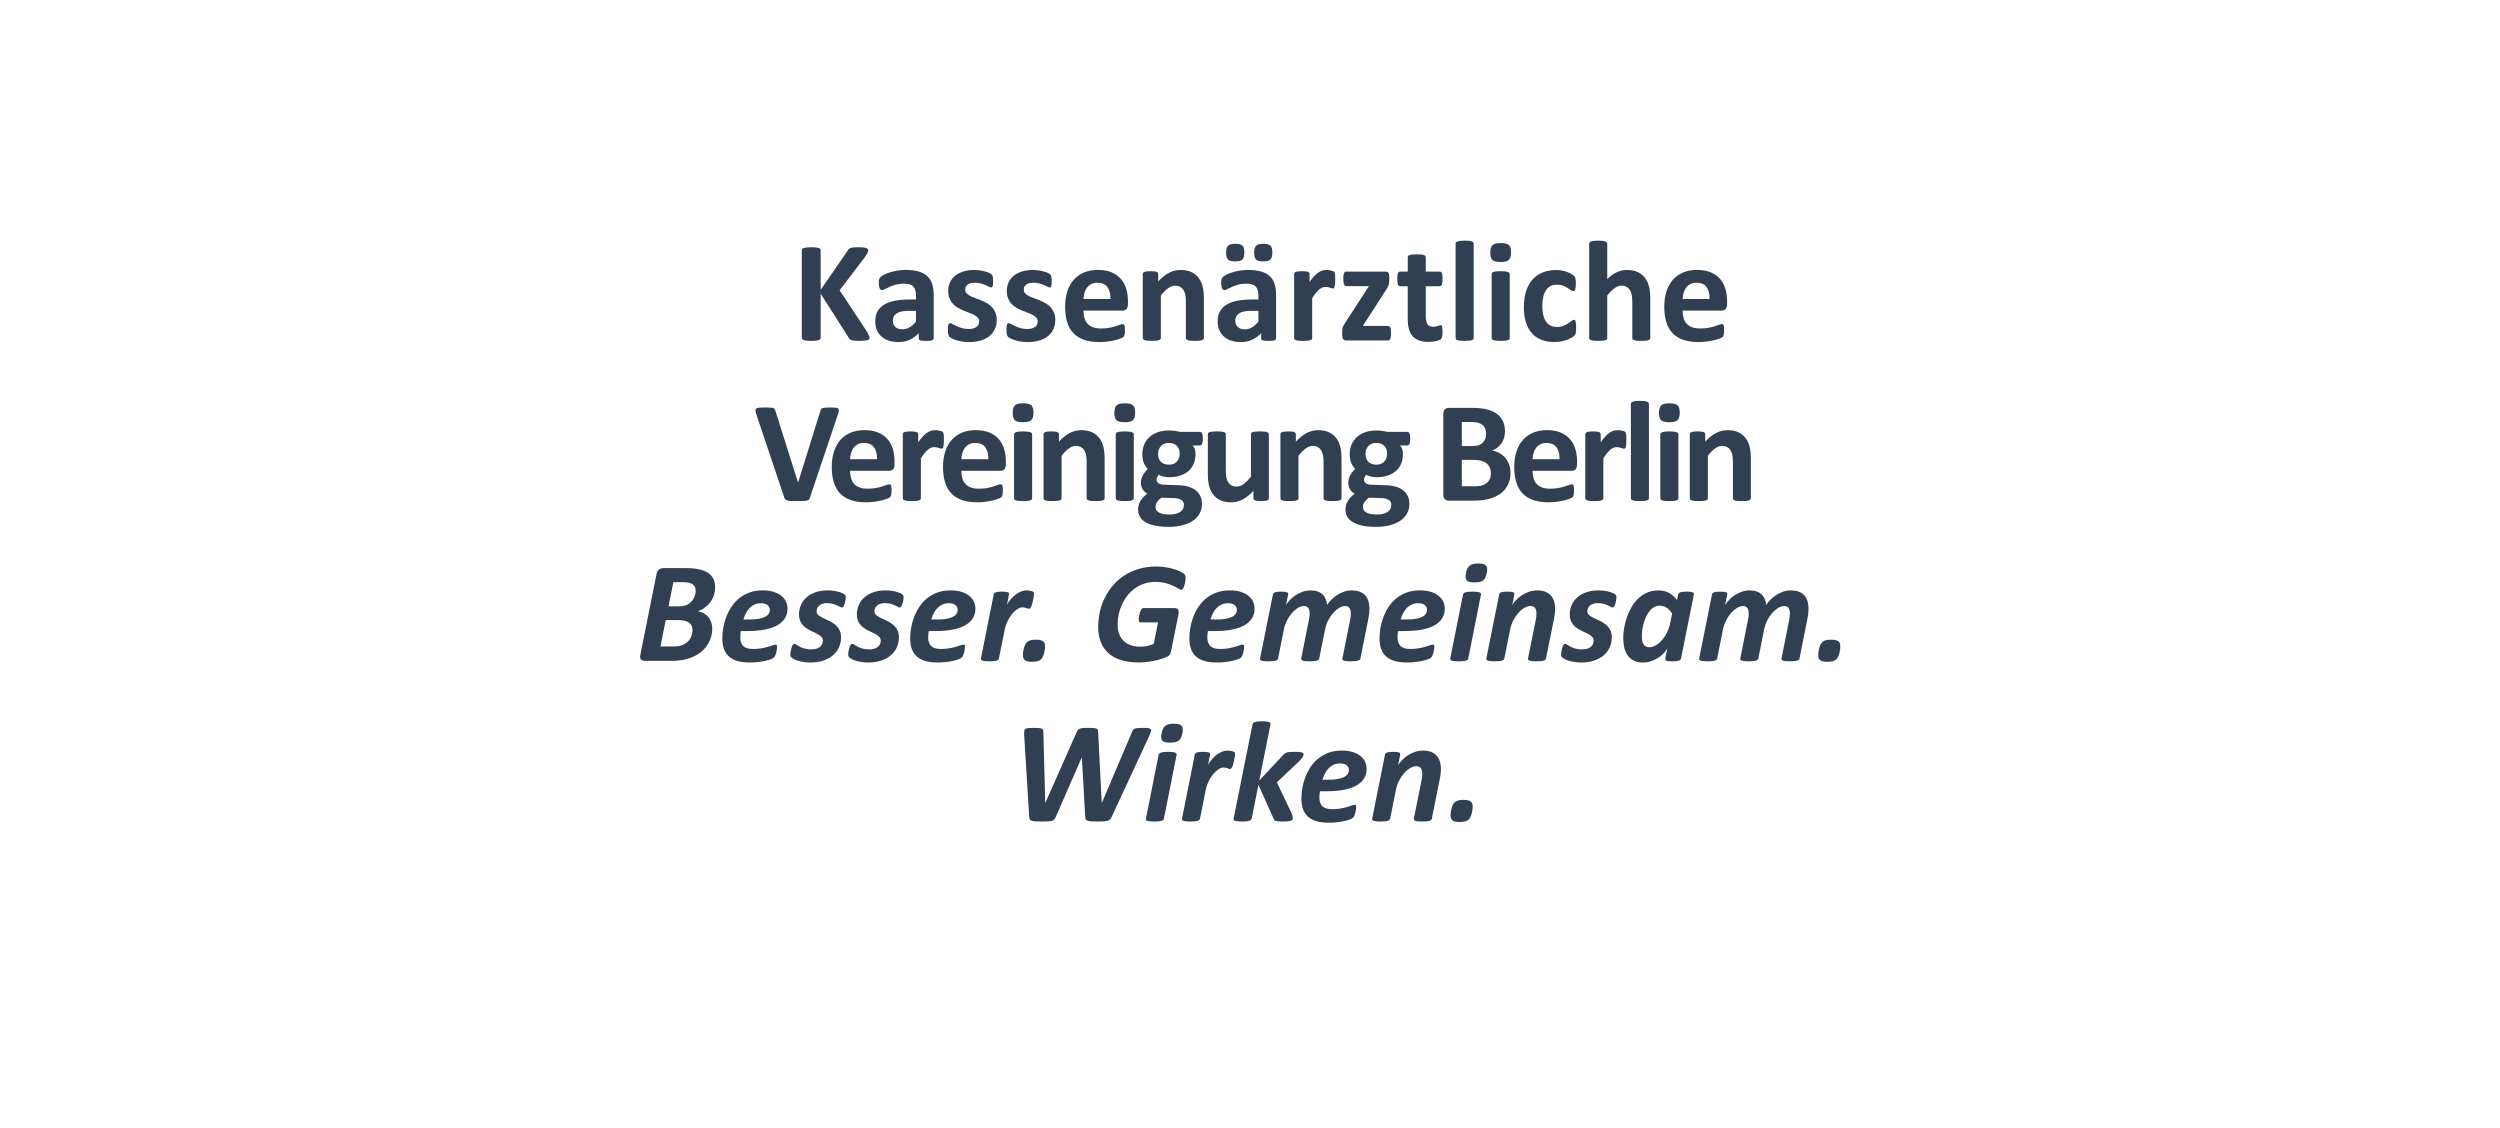 <?xml version="1.0" encoding="utf-8"?>
<!-- Generator: Adobe Illustrator 16.0.0, SVG Export Plug-In . SVG Version: 6.00 Build 0)  -->
<!DOCTYPE svg PUBLIC "-//W3C//DTD SVG 1.1//EN" "http://www.w3.org/Graphics/SVG/1.1/DTD/svg11.dtd">
<svg version="1.1" id="Layer_1" xmlns:x="http://ns.adobe.com/Extensibility/1.0/" xmlns:i="http://ns.adobe.com/AdobeIllustrator/10.0/" xmlns:graph="http://ns.adobe.com/Graphs/1.0/"
	 xmlns="http://www.w3.org/2000/svg" xmlns:xlink="http://www.w3.org/1999/xlink" x="0px" y="0px" width="374.5px" height="169px"
	 viewBox="0 0 374.5 169" enable-background="new 0 0 374.5 169" xml:space="preserve">
<g>
	<g>
		<defs>
			<rect id="SVGID_1_" x="66.25" y="31" width="242" height="96"/>
		</defs>
		<clipPath id="SVGID_2_">
			<use xlink:href="#SVGID_1_"  overflow="visible"/>
		</clipPath>
		<g clip-path="url(#SVGID_2_)">
			<g enable-background="new    ">
				<path fill="#304052" d="M130.261,50.581c0,0.079-0.02,0.148-0.059,0.21c-0.04,0.061-0.115,0.11-0.226,0.15
					c-0.111,0.039-0.263,0.069-0.457,0.091s-0.437,0.032-0.73,0.032c-0.466,0-0.8-0.018-1.004-0.054s-0.351-0.09-0.44-0.161
					c-0.09-0.071-0.16-0.157-0.209-0.258l-4.2-6.596v6.596c0,0.079-0.021,0.146-0.064,0.204s-0.118,0.105-0.226,0.146
					c-0.107,0.039-0.251,0.069-0.43,0.091c-0.179,0.021-0.408,0.032-0.688,0.032c-0.272,0-0.5-0.011-0.682-0.032
					s-0.328-0.052-0.435-0.091c-0.107-0.04-0.185-0.088-0.231-0.146c-0.047-0.058-0.07-0.125-0.07-0.204V37.497
					c0-0.079,0.023-0.146,0.07-0.204c0.046-0.058,0.124-0.104,0.231-0.14s0.252-0.064,0.435-0.086s0.41-0.032,0.682-0.032
					c0.279,0,0.508,0.011,0.688,0.032c0.179,0.021,0.322,0.05,0.43,0.086s0.183,0.082,0.226,0.14s0.064,0.125,0.064,0.204v5.919
					l4.071-5.908c0.05-0.093,0.111-0.17,0.183-0.23c0.071-0.062,0.165-0.109,0.279-0.146c0.114-0.036,0.261-0.061,0.44-0.075
					c0.179-0.015,0.408-0.021,0.688-0.021c0.286,0,0.522,0.011,0.709,0.032c0.186,0.021,0.334,0.052,0.446,0.091
					c0.111,0.04,0.188,0.088,0.231,0.146s0.064,0.122,0.064,0.193c0,0.122-0.032,0.247-0.097,0.376s-0.187,0.333-0.365,0.612
					l-3.813,4.995l4.157,6.284c0.157,0.294,0.252,0.489,0.285,0.585C130.245,50.447,130.261,50.523,130.261,50.581z"/>
				<path fill="#304052" d="M139.865,50.667c0,0.101-0.036,0.179-0.107,0.236c-0.072,0.058-0.185,0.099-0.338,0.124
					c-0.154,0.024-0.381,0.037-0.682,0.037c-0.322,0-0.557-0.013-0.704-0.037c-0.147-0.025-0.251-0.066-0.312-0.124
					c-0.061-0.058-0.091-0.136-0.091-0.236v-0.763c-0.394,0.423-0.843,0.752-1.348,0.988s-1.065,0.354-1.681,0.354
					c-0.509,0-0.976-0.066-1.402-0.198c-0.426-0.133-0.795-0.33-1.106-0.592c-0.312-0.261-0.553-0.585-0.725-0.972
					s-0.258-0.838-0.258-1.354c0-0.559,0.109-1.044,0.328-1.456c0.218-0.411,0.544-0.752,0.978-1.02
					c0.433-0.27,0.972-0.468,1.617-0.597s1.393-0.193,2.245-0.193h0.935v-0.58c0-0.301-0.031-0.563-0.091-0.79
					c-0.061-0.225-0.161-0.413-0.301-0.563s-0.326-0.262-0.559-0.333c-0.233-0.071-0.521-0.107-0.865-0.107
					c-0.451,0-0.854,0.05-1.208,0.15s-0.668,0.211-0.94,0.333c-0.272,0.122-0.5,0.232-0.682,0.333s-0.332,0.15-0.446,0.15
					c-0.079,0-0.149-0.025-0.209-0.075c-0.061-0.05-0.111-0.122-0.15-0.215c-0.04-0.093-0.07-0.208-0.091-0.344
					s-0.032-0.286-0.032-0.451c0-0.222,0.018-0.397,0.054-0.526c0.036-0.129,0.104-0.245,0.204-0.35
					c0.1-0.104,0.275-0.218,0.526-0.344c0.25-0.125,0.544-0.241,0.881-0.349c0.336-0.107,0.704-0.195,1.101-0.263
					c0.397-0.068,0.807-0.103,1.23-0.103c0.752,0,1.395,0.073,1.928,0.22c0.533,0.147,0.972,0.373,1.316,0.678
					c0.344,0.304,0.594,0.696,0.752,1.176c0.157,0.479,0.236,1.049,0.236,1.708V50.667z M137.211,46.563h-1.031
					c-0.437,0-0.81,0.032-1.117,0.097c-0.308,0.064-0.559,0.161-0.752,0.29s-0.335,0.284-0.424,0.468
					c-0.09,0.182-0.134,0.392-0.134,0.628c0,0.401,0.127,0.716,0.381,0.945c0.254,0.229,0.607,0.344,1.058,0.344
					c0.379,0,0.729-0.097,1.047-0.29c0.318-0.193,0.643-0.477,0.972-0.849V46.563z"/>
				<path fill="#304052" d="M149.307,47.928c0,0.544-0.102,1.024-0.306,1.439s-0.493,0.763-0.865,1.042
					c-0.373,0.279-0.813,0.489-1.321,0.628c-0.509,0.141-1.06,0.21-1.654,0.21c-0.358,0-0.7-0.026-1.026-0.081
					c-0.326-0.053-0.618-0.121-0.875-0.203c-0.258-0.083-0.473-0.167-0.645-0.253s-0.297-0.167-0.376-0.241
					c-0.079-0.076-0.14-0.193-0.183-0.355c-0.043-0.16-0.064-0.398-0.064-0.714c0-0.208,0.007-0.374,0.021-0.499
					c0.014-0.126,0.036-0.227,0.064-0.301c0.028-0.076,0.064-0.126,0.107-0.15c0.043-0.025,0.097-0.038,0.161-0.038
					c0.079,0,0.195,0.045,0.349,0.134c0.154,0.09,0.345,0.188,0.575,0.296c0.229,0.107,0.496,0.208,0.8,0.301
					c0.304,0.093,0.65,0.14,1.037,0.14c0.243,0,0.46-0.025,0.65-0.075c0.189-0.05,0.354-0.122,0.494-0.215s0.245-0.211,0.317-0.354
					c0.071-0.144,0.107-0.308,0.107-0.494c0-0.215-0.066-0.399-0.199-0.553c-0.133-0.154-0.308-0.289-0.526-0.403
					c-0.219-0.114-0.466-0.222-0.741-0.322c-0.276-0.101-0.559-0.211-0.849-0.333s-0.573-0.262-0.849-0.419
					c-0.276-0.157-0.523-0.351-0.741-0.58c-0.219-0.229-0.394-0.505-0.526-0.827c-0.133-0.322-0.199-0.709-0.199-1.16
					c0-0.458,0.089-0.879,0.269-1.262c0.179-0.384,0.437-0.711,0.773-0.983c0.336-0.272,0.747-0.483,1.23-0.634
					s1.026-0.226,1.627-0.226c0.301,0,0.592,0.021,0.875,0.064c0.283,0.043,0.539,0.097,0.768,0.161
					c0.229,0.064,0.422,0.135,0.58,0.209c0.157,0.076,0.27,0.141,0.338,0.193c0.068,0.055,0.116,0.107,0.145,0.162
					c0.028,0.053,0.05,0.117,0.064,0.193c0.014,0.074,0.027,0.168,0.038,0.279c0.011,0.11,0.016,0.248,0.016,0.413
					c0,0.193-0.005,0.351-0.016,0.473s-0.029,0.219-0.054,0.29c-0.025,0.071-0.059,0.12-0.102,0.145
					c-0.043,0.025-0.093,0.038-0.15,0.038c-0.064,0-0.165-0.038-0.301-0.112c-0.136-0.076-0.306-0.156-0.51-0.242
					s-0.44-0.166-0.709-0.242c-0.269-0.074-0.575-0.112-0.918-0.112c-0.244,0-0.455,0.025-0.634,0.075
					c-0.179,0.05-0.326,0.122-0.44,0.215c-0.115,0.093-0.201,0.202-0.258,0.328c-0.058,0.125-0.086,0.259-0.086,0.402
					c0,0.222,0.068,0.408,0.204,0.559c0.136,0.15,0.315,0.283,0.537,0.397c0.222,0.114,0.474,0.222,0.757,0.322
					c0.283,0.101,0.569,0.21,0.859,0.327c0.29,0.119,0.576,0.257,0.859,0.414c0.283,0.157,0.535,0.351,0.757,0.58
					c0.222,0.229,0.401,0.503,0.537,0.822C149.239,47.113,149.307,47.491,149.307,47.928z"/>
				<path fill="#304052" d="M158.083,47.928c0,0.544-0.102,1.024-0.306,1.439s-0.493,0.763-0.865,1.042
					c-0.373,0.279-0.813,0.489-1.321,0.628c-0.509,0.141-1.06,0.21-1.654,0.21c-0.358,0-0.7-0.026-1.026-0.081
					c-0.326-0.053-0.618-0.121-0.875-0.203c-0.258-0.083-0.473-0.167-0.645-0.253s-0.297-0.167-0.376-0.241
					c-0.079-0.076-0.14-0.193-0.183-0.355c-0.043-0.16-0.064-0.398-0.064-0.714c0-0.208,0.007-0.374,0.021-0.499
					c0.014-0.126,0.036-0.227,0.064-0.301c0.028-0.076,0.064-0.126,0.107-0.15c0.043-0.025,0.097-0.038,0.161-0.038
					c0.079,0,0.195,0.045,0.349,0.134c0.154,0.09,0.345,0.188,0.575,0.296c0.229,0.107,0.496,0.208,0.8,0.301
					c0.304,0.093,0.65,0.14,1.037,0.14c0.243,0,0.46-0.025,0.65-0.075c0.189-0.05,0.354-0.122,0.494-0.215s0.245-0.211,0.317-0.354
					c0.071-0.144,0.107-0.308,0.107-0.494c0-0.215-0.066-0.399-0.199-0.553c-0.133-0.154-0.308-0.289-0.526-0.403
					c-0.219-0.114-0.466-0.222-0.741-0.322c-0.276-0.101-0.559-0.211-0.849-0.333s-0.573-0.262-0.849-0.419
					c-0.276-0.157-0.523-0.351-0.741-0.58c-0.219-0.229-0.394-0.505-0.526-0.827c-0.133-0.322-0.199-0.709-0.199-1.16
					c0-0.458,0.089-0.879,0.269-1.262c0.179-0.384,0.437-0.711,0.773-0.983c0.336-0.272,0.747-0.483,1.23-0.634
					s1.026-0.226,1.627-0.226c0.301,0,0.592,0.021,0.875,0.064c0.283,0.043,0.539,0.097,0.768,0.161
					c0.229,0.064,0.422,0.135,0.58,0.209c0.157,0.076,0.27,0.141,0.338,0.193c0.068,0.055,0.116,0.107,0.145,0.162
					c0.028,0.053,0.05,0.117,0.064,0.193c0.014,0.074,0.027,0.168,0.038,0.279c0.011,0.11,0.016,0.248,0.016,0.413
					c0,0.193-0.005,0.351-0.016,0.473s-0.029,0.219-0.054,0.29c-0.025,0.071-0.059,0.12-0.102,0.145
					c-0.043,0.025-0.093,0.038-0.15,0.038c-0.064,0-0.165-0.038-0.301-0.112c-0.136-0.076-0.306-0.156-0.51-0.242
					s-0.44-0.166-0.709-0.242c-0.269-0.074-0.575-0.112-0.918-0.112c-0.244,0-0.455,0.025-0.634,0.075
					c-0.179,0.05-0.326,0.122-0.44,0.215c-0.115,0.093-0.201,0.202-0.258,0.328c-0.058,0.125-0.086,0.259-0.086,0.402
					c0,0.222,0.068,0.408,0.204,0.559c0.136,0.15,0.315,0.283,0.537,0.397c0.222,0.114,0.474,0.222,0.757,0.322
					c0.283,0.101,0.569,0.21,0.859,0.327c0.29,0.119,0.576,0.257,0.859,0.414c0.283,0.157,0.535,0.351,0.757,0.58
					c0.222,0.229,0.401,0.503,0.537,0.822C158.015,47.113,158.083,47.491,158.083,47.928z"/>
				<path fill="#304052" d="M168.965,45.564c0,0.329-0.074,0.573-0.22,0.73c-0.147,0.157-0.349,0.236-0.607,0.236h-5.833
					c0,0.408,0.048,0.779,0.145,1.111c0.097,0.334,0.25,0.616,0.462,0.85c0.211,0.232,0.483,0.409,0.816,0.531
					s0.732,0.183,1.198,0.183c0.473,0,0.888-0.034,1.246-0.103c0.358-0.067,0.667-0.143,0.929-0.225
					c0.261-0.083,0.478-0.158,0.65-0.227c0.172-0.067,0.312-0.102,0.419-0.102c0.064,0,0.118,0.013,0.161,0.037
					c0.043,0.025,0.079,0.07,0.107,0.135c0.028,0.064,0.048,0.156,0.059,0.273c0.011,0.119,0.016,0.268,0.016,0.446
					c0,0.157-0.004,0.292-0.011,0.403c-0.007,0.11-0.018,0.205-0.032,0.284c-0.015,0.079-0.036,0.146-0.064,0.198
					c-0.029,0.055-0.066,0.106-0.113,0.156c-0.047,0.05-0.174,0.118-0.381,0.204c-0.208,0.086-0.473,0.17-0.795,0.253
					c-0.322,0.082-0.691,0.153-1.106,0.215c-0.416,0.061-0.859,0.091-1.332,0.091c-0.853,0-1.599-0.107-2.24-0.322
					c-0.641-0.215-1.176-0.541-1.606-0.978s-0.75-0.988-0.961-1.654c-0.211-0.666-0.317-1.446-0.317-2.342
					c0-0.853,0.111-1.62,0.333-2.305c0.222-0.684,0.544-1.264,0.967-1.74c0.422-0.476,0.936-0.839,1.542-1.09
					c0.605-0.251,1.287-0.376,2.046-0.376c0.802,0,1.488,0.118,2.057,0.354s1.037,0.564,1.402,0.982
					c0.365,0.42,0.634,0.915,0.806,1.488s0.258,1.196,0.258,1.869V45.564z M166.344,44.791c0.021-0.759-0.131-1.355-0.457-1.789
					c-0.326-0.433-0.829-0.649-1.509-0.649c-0.344,0-0.643,0.064-0.897,0.193c-0.254,0.129-0.466,0.303-0.634,0.521
					c-0.168,0.219-0.297,0.477-0.387,0.773c-0.09,0.298-0.142,0.614-0.156,0.951H166.344z"/>
				<path fill="#304052" d="M180.341,50.635c0,0.071-0.021,0.135-0.064,0.188c-0.043,0.055-0.115,0.099-0.215,0.135
					c-0.101,0.036-0.238,0.062-0.414,0.08c-0.176,0.019-0.392,0.027-0.65,0.027c-0.265,0-0.485-0.009-0.661-0.027
					c-0.176-0.018-0.313-0.044-0.414-0.08c-0.101-0.036-0.172-0.08-0.215-0.135c-0.043-0.053-0.064-0.116-0.064-0.188v-5.468
					c0-0.466-0.034-0.831-0.102-1.096c-0.068-0.265-0.167-0.492-0.295-0.683c-0.129-0.189-0.295-0.336-0.5-0.439
					c-0.204-0.104-0.442-0.156-0.714-0.156c-0.344,0-0.691,0.125-1.042,0.376c-0.351,0.251-0.716,0.616-1.096,1.096v6.37
					c0,0.071-0.021,0.135-0.064,0.188c-0.043,0.055-0.117,0.099-0.22,0.135c-0.104,0.036-0.242,0.062-0.414,0.08
					c-0.172,0.019-0.391,0.027-0.655,0.027c-0.265,0-0.483-0.009-0.655-0.027c-0.172-0.018-0.31-0.044-0.414-0.08
					c-0.104-0.036-0.177-0.08-0.22-0.135c-0.043-0.053-0.064-0.116-0.064-0.188v-9.582c0-0.071,0.018-0.135,0.054-0.188
					c0.036-0.055,0.1-0.099,0.193-0.135c0.093-0.036,0.213-0.062,0.36-0.08c0.146-0.019,0.331-0.027,0.553-0.027
					c0.229,0,0.419,0.009,0.569,0.027c0.15,0.018,0.267,0.044,0.349,0.08c0.082,0.036,0.141,0.08,0.177,0.135
					c0.036,0.053,0.054,0.116,0.054,0.188v1.106c0.53-0.573,1.069-1.003,1.617-1.289s1.119-0.43,1.713-0.43
					c0.651,0,1.201,0.107,1.649,0.322c0.447,0.215,0.809,0.507,1.085,0.876c0.275,0.368,0.474,0.8,0.596,1.294
					c0.122,0.494,0.183,1.089,0.183,1.783V50.635z"/>
				<path fill="#304052" d="M191.158,50.667c0,0.101-0.035,0.179-0.107,0.236c-0.071,0.058-0.184,0.099-0.338,0.124
					c-0.154,0.024-0.381,0.037-0.682,0.037c-0.322,0-0.558-0.013-0.704-0.037c-0.147-0.025-0.251-0.066-0.312-0.124
					s-0.092-0.136-0.092-0.236v-0.763c-0.394,0.423-0.843,0.752-1.348,0.988s-1.065,0.354-1.681,0.354
					c-0.509,0-0.976-0.066-1.402-0.198c-0.426-0.133-0.795-0.33-1.106-0.592c-0.312-0.261-0.553-0.585-0.725-0.972
					s-0.258-0.838-0.258-1.354c0-0.559,0.109-1.044,0.328-1.456c0.218-0.411,0.544-0.752,0.978-1.02
					c0.433-0.27,0.972-0.468,1.617-0.597s1.393-0.193,2.245-0.193h0.935v-0.58c0-0.301-0.031-0.563-0.092-0.79
					c-0.061-0.225-0.161-0.413-0.301-0.563s-0.326-0.262-0.559-0.333c-0.233-0.071-0.521-0.107-0.865-0.107
					c-0.451,0-0.854,0.05-1.208,0.15s-0.668,0.211-0.94,0.333c-0.272,0.122-0.5,0.232-0.682,0.333s-0.332,0.15-0.446,0.15
					c-0.079,0-0.149-0.025-0.209-0.075c-0.061-0.05-0.111-0.122-0.15-0.215c-0.04-0.093-0.07-0.208-0.091-0.344
					s-0.032-0.286-0.032-0.451c0-0.222,0.018-0.397,0.054-0.526c0.036-0.129,0.104-0.245,0.204-0.35
					c0.1-0.104,0.275-0.218,0.526-0.344c0.25-0.125,0.544-0.241,0.881-0.349c0.336-0.107,0.704-0.195,1.101-0.263
					c0.397-0.068,0.807-0.103,1.23-0.103c0.752,0,1.394,0.073,1.928,0.22c0.533,0.147,0.972,0.373,1.315,0.678
					c0.344,0.304,0.595,0.696,0.752,1.176c0.158,0.479,0.236,1.049,0.236,1.708V50.667z M186.4,37.819
					c0,0.501-0.095,0.851-0.285,1.048c-0.19,0.196-0.55,0.295-1.08,0.295c-0.537,0-0.899-0.095-1.085-0.285
					c-0.187-0.189-0.279-0.524-0.279-1.004c0-0.516,0.097-0.87,0.29-1.063s0.551-0.29,1.074-0.29c0.544,0,0.908,0.095,1.09,0.285
					C186.309,36.994,186.4,37.332,186.4,37.819z M188.506,46.563h-1.032c-0.437,0-0.81,0.032-1.117,0.097
					c-0.308,0.064-0.559,0.161-0.752,0.29s-0.335,0.284-0.424,0.468c-0.09,0.182-0.134,0.392-0.134,0.628
					c0,0.401,0.127,0.716,0.381,0.945c0.254,0.229,0.607,0.344,1.058,0.344c0.379,0,0.729-0.097,1.047-0.29
					c0.318-0.193,0.643-0.477,0.973-0.849V46.563z M190.6,37.819c0,0.501-0.095,0.851-0.284,1.048
					c-0.19,0.196-0.554,0.295-1.091,0.295c-0.529,0-0.888-0.095-1.074-0.285c-0.186-0.189-0.279-0.524-0.279-1.004
					c0-0.516,0.096-0.87,0.285-1.063s0.549-0.29,1.08-0.29c0.537,0,0.898,0.095,1.084,0.285
					C190.507,36.994,190.6,37.332,190.6,37.819z"/>
				<path fill="#304052" d="M200.01,41.944c0,0.258-0.007,0.469-0.021,0.634c-0.014,0.165-0.035,0.294-0.064,0.387
					c-0.028,0.093-0.066,0.157-0.112,0.193c-0.047,0.036-0.106,0.054-0.177,0.054c-0.059,0-0.123-0.013-0.193-0.038
					c-0.072-0.024-0.152-0.052-0.242-0.08s-0.188-0.056-0.295-0.08c-0.107-0.025-0.227-0.038-0.355-0.038
					c-0.15,0-0.301,0.03-0.451,0.091c-0.15,0.062-0.306,0.156-0.467,0.285s-0.33,0.301-0.505,0.516
					c-0.176,0.215-0.364,0.479-0.563,0.795v5.973c0,0.071-0.021,0.135-0.064,0.188c-0.043,0.055-0.117,0.099-0.221,0.135
					s-0.242,0.062-0.414,0.08c-0.172,0.019-0.391,0.027-0.654,0.027c-0.266,0-0.484-0.009-0.656-0.027
					c-0.172-0.018-0.31-0.044-0.413-0.08c-0.104-0.036-0.177-0.08-0.22-0.135c-0.043-0.053-0.064-0.116-0.064-0.188v-9.582
					c0-0.071,0.018-0.135,0.053-0.188c0.036-0.055,0.101-0.099,0.193-0.135c0.094-0.036,0.213-0.062,0.36-0.08
					c0.146-0.019,0.331-0.027,0.554-0.027c0.229,0,0.418,0.009,0.568,0.027c0.15,0.018,0.268,0.044,0.35,0.08
					s0.141,0.08,0.178,0.135c0.035,0.053,0.053,0.116,0.053,0.188v1.192c0.251-0.358,0.487-0.653,0.709-0.886
					c0.223-0.233,0.434-0.418,0.635-0.554c0.199-0.136,0.4-0.231,0.602-0.284c0.199-0.055,0.4-0.081,0.602-0.081
					c0.092,0,0.193,0.005,0.301,0.017c0.107,0.01,0.218,0.028,0.332,0.053c0.115,0.025,0.215,0.055,0.301,0.086
					c0.086,0.033,0.148,0.066,0.188,0.103c0.039,0.036,0.067,0.075,0.086,0.118c0.018,0.043,0.034,0.102,0.048,0.178
					c0.015,0.074,0.025,0.188,0.033,0.338C200.006,41.482,200.01,41.687,200.01,41.944z"/>
				<path fill="#304052" d="M208.379,49.894c0,0.208-0.012,0.385-0.033,0.532c-0.021,0.146-0.05,0.263-0.086,0.349
					c-0.035,0.086-0.082,0.146-0.139,0.177c-0.059,0.033-0.123,0.049-0.193,0.049h-6.264c-0.193,0-0.342-0.064-0.445-0.193
					s-0.156-0.34-0.156-0.634v-0.494c0-0.129,0.006-0.245,0.017-0.349c0.011-0.104,0.032-0.205,0.064-0.301
					c0.032-0.098,0.075-0.195,0.129-0.296s0.124-0.211,0.21-0.333l3.588-5.543h-3.395c-0.137,0-0.246-0.086-0.328-0.258
					s-0.123-0.447-0.123-0.827c0-0.208,0.008-0.382,0.026-0.521c0.018-0.141,0.044-0.251,0.081-0.334
					c0.035-0.082,0.082-0.141,0.139-0.177c0.058-0.036,0.125-0.054,0.205-0.054h5.854c0.101,0,0.187,0.011,0.258,0.032
					c0.072,0.021,0.131,0.061,0.178,0.118s0.082,0.136,0.107,0.236s0.037,0.226,0.037,0.376v0.526c0,0.144-0.007,0.271-0.021,0.381
					c-0.014,0.111-0.035,0.217-0.064,0.317c-0.028,0.101-0.069,0.2-0.123,0.301s-0.117,0.208-0.188,0.322l-3.566,5.532h3.781
					c0.064,0,0.125,0.015,0.182,0.043c0.058,0.028,0.105,0.082,0.146,0.161c0.039,0.079,0.069,0.188,0.091,0.327
					C208.367,49.502,208.379,49.679,208.379,49.894z"/>
				<path fill="#304052" d="M216.092,49.689c0,0.315-0.021,0.557-0.06,0.725c-0.04,0.169-0.091,0.287-0.155,0.355
					c-0.064,0.067-0.16,0.129-0.285,0.182c-0.125,0.055-0.272,0.101-0.44,0.141c-0.169,0.039-0.351,0.069-0.548,0.091
					s-0.396,0.032-0.596,0.032c-0.537,0-1.004-0.068-1.396-0.204c-0.395-0.136-0.721-0.346-0.979-0.628
					c-0.258-0.283-0.447-0.64-0.568-1.069c-0.123-0.43-0.184-0.938-0.184-1.525v-4.909h-1.148c-0.137,0-0.24-0.084-0.312-0.252
					c-0.071-0.169-0.107-0.45-0.107-0.844c0-0.208,0.01-0.383,0.027-0.526s0.045-0.256,0.08-0.339
					c0.036-0.082,0.081-0.141,0.135-0.177s0.116-0.054,0.188-0.054h1.139V38.55c0-0.071,0.02-0.136,0.06-0.193
					c0.039-0.058,0.11-0.105,0.215-0.146c0.104-0.039,0.243-0.067,0.419-0.086c0.176-0.018,0.393-0.026,0.65-0.026
					c0.264,0,0.484,0.009,0.66,0.026c0.176,0.019,0.312,0.047,0.414,0.086c0.1,0.04,0.172,0.088,0.215,0.146
					s0.064,0.122,0.064,0.193v2.138h2.084c0.07,0,0.134,0.018,0.188,0.054s0.098,0.095,0.135,0.177
					c0.035,0.083,0.062,0.195,0.08,0.339s0.027,0.318,0.027,0.526c0,0.394-0.037,0.675-0.107,0.844
					c-0.072,0.168-0.176,0.252-0.312,0.252h-2.094v4.501c0,0.522,0.082,0.915,0.246,1.177c0.165,0.261,0.459,0.392,0.881,0.392
					c0.144,0,0.272-0.013,0.387-0.038c0.115-0.024,0.217-0.053,0.307-0.086c0.09-0.031,0.164-0.061,0.226-0.086
					c0.061-0.024,0.116-0.037,0.167-0.037c0.043,0,0.084,0.013,0.123,0.037c0.039,0.025,0.07,0.076,0.092,0.15
					c0.021,0.076,0.041,0.178,0.059,0.307S216.092,49.489,216.092,49.689z"/>
				<path fill="#304052" d="M220.754,50.635c0,0.071-0.021,0.135-0.064,0.188c-0.043,0.055-0.117,0.099-0.221,0.135
					s-0.242,0.062-0.414,0.08c-0.172,0.019-0.391,0.027-0.654,0.027c-0.266,0-0.484-0.009-0.656-0.027
					c-0.172-0.018-0.31-0.044-0.413-0.08c-0.104-0.036-0.177-0.08-0.22-0.135c-0.043-0.053-0.064-0.116-0.064-0.188V36.509
					c0-0.071,0.021-0.136,0.064-0.193s0.115-0.105,0.22-0.146c0.104-0.039,0.241-0.069,0.413-0.091s0.391-0.032,0.656-0.032
					c0.264,0,0.482,0.011,0.654,0.032s0.311,0.052,0.414,0.091c0.104,0.04,0.178,0.088,0.221,0.146s0.064,0.122,0.064,0.193V50.635z
					"/>
				<path fill="#304052" d="M226.361,37.809c0,0.544-0.111,0.92-0.334,1.128c-0.222,0.208-0.633,0.312-1.234,0.312
					c-0.609,0-1.02-0.101-1.23-0.301s-0.316-0.562-0.316-1.085c0-0.544,0.108-0.922,0.327-1.134
					c0.218-0.211,0.632-0.316,1.241-0.316c0.602,0,1.01,0.102,1.225,0.307C226.254,36.922,226.361,37.286,226.361,37.809z
					 M226.156,50.635c0,0.071-0.021,0.135-0.064,0.188c-0.043,0.055-0.116,0.099-0.22,0.135c-0.104,0.036-0.241,0.062-0.413,0.08
					c-0.172,0.019-0.391,0.027-0.656,0.027c-0.265,0-0.482-0.009-0.654-0.027c-0.172-0.018-0.311-0.044-0.414-0.08
					s-0.178-0.08-0.221-0.135c-0.043-0.053-0.064-0.116-0.064-0.188v-9.561c0-0.071,0.021-0.135,0.064-0.188
					c0.043-0.055,0.117-0.101,0.221-0.141c0.104-0.039,0.242-0.069,0.414-0.091s0.39-0.032,0.654-0.032
					c0.266,0,0.484,0.011,0.656,0.032s0.309,0.052,0.413,0.091c0.104,0.04,0.177,0.086,0.22,0.141
					c0.043,0.053,0.064,0.116,0.064,0.188V50.635z"/>
				<path fill="#304052" d="M236.104,49.109c0,0.187-0.005,0.342-0.016,0.467c-0.011,0.126-0.025,0.231-0.043,0.317
					s-0.039,0.155-0.064,0.21c-0.025,0.053-0.08,0.121-0.166,0.203c-0.086,0.083-0.233,0.184-0.441,0.301
					c-0.207,0.119-0.443,0.225-0.709,0.317c-0.265,0.093-0.553,0.168-0.864,0.226s-0.632,0.086-0.962,0.086
					c-0.737,0-1.391-0.114-1.96-0.344s-1.048-0.567-1.435-1.016c-0.387-0.447-0.678-0.993-0.875-1.638s-0.295-1.382-0.295-2.213
					c0-0.96,0.119-1.788,0.359-2.487c0.24-0.697,0.574-1.276,1.004-1.734s0.938-0.799,1.525-1.021
					c0.588-0.222,1.232-0.333,1.934-0.333c0.287,0,0.568,0.025,0.844,0.075s0.533,0.118,0.773,0.204s0.455,0.183,0.645,0.29
					s0.324,0.2,0.402,0.279c0.079,0.079,0.135,0.146,0.167,0.198c0.032,0.055,0.058,0.124,0.075,0.21s0.032,0.191,0.043,0.317
					c0.011,0.125,0.016,0.277,0.016,0.456c0,0.415-0.035,0.707-0.107,0.876c-0.071,0.168-0.164,0.252-0.279,0.252
					c-0.121,0-0.25-0.05-0.387-0.15c-0.136-0.101-0.297-0.211-0.482-0.333c-0.188-0.122-0.408-0.232-0.666-0.333
					s-0.566-0.15-0.924-0.15c-0.703,0-1.24,0.271-1.611,0.811c-0.373,0.541-0.559,1.334-0.559,2.38c0,0.516,0.046,0.971,0.139,1.364
					c0.094,0.394,0.231,0.724,0.414,0.988s0.412,0.464,0.688,0.596c0.275,0.133,0.596,0.199,0.961,0.199
					c0.373,0,0.693-0.056,0.962-0.166c0.269-0.111,0.503-0.235,0.704-0.371c0.199-0.136,0.368-0.26,0.504-0.371
					c0.137-0.11,0.251-0.166,0.344-0.166c0.064,0,0.119,0.018,0.162,0.054s0.076,0.103,0.102,0.198
					c0.025,0.098,0.045,0.221,0.059,0.371C236.097,48.68,236.104,48.873,236.104,49.109z"/>
				<path fill="#304052" d="M247.211,50.635c0,0.071-0.021,0.135-0.064,0.188c-0.043,0.055-0.114,0.099-0.215,0.135
					c-0.1,0.036-0.238,0.062-0.413,0.08c-0.176,0.019-0.392,0.027-0.649,0.027c-0.266,0-0.486-0.009-0.661-0.027
					c-0.176-0.018-0.313-0.044-0.413-0.08c-0.102-0.036-0.172-0.08-0.215-0.135c-0.043-0.053-0.064-0.116-0.064-0.188v-5.468
					c0-0.466-0.035-0.831-0.103-1.096c-0.068-0.265-0.167-0.492-0.296-0.683c-0.129-0.189-0.295-0.336-0.499-0.439
					c-0.204-0.104-0.442-0.156-0.714-0.156c-0.344,0-0.691,0.125-1.043,0.376c-0.351,0.251-0.716,0.616-1.096,1.096v6.37
					c0,0.071-0.021,0.135-0.064,0.188c-0.043,0.055-0.116,0.099-0.22,0.135c-0.104,0.036-0.241,0.062-0.413,0.08
					c-0.172,0.019-0.391,0.027-0.656,0.027c-0.265,0-0.482-0.009-0.654-0.027c-0.172-0.018-0.311-0.044-0.414-0.08
					s-0.178-0.08-0.221-0.135c-0.043-0.053-0.064-0.116-0.064-0.188V36.509c0-0.071,0.021-0.136,0.064-0.193
					s0.117-0.105,0.221-0.146c0.104-0.039,0.242-0.069,0.414-0.091s0.39-0.032,0.654-0.032c0.266,0,0.484,0.011,0.656,0.032
					s0.309,0.052,0.413,0.091c0.104,0.04,0.177,0.088,0.22,0.146s0.064,0.122,0.064,0.193v5.296c0.466-0.458,0.94-0.801,1.424-1.025
					c0.483-0.227,0.986-0.339,1.51-0.339c0.65,0,1.201,0.107,1.648,0.322s0.809,0.509,1.085,0.881
					c0.275,0.372,0.474,0.808,0.597,1.306c0.121,0.497,0.182,1.101,0.182,1.81V50.635z"/>
				<path fill="#304052" d="M258.717,45.564c0,0.329-0.074,0.573-0.221,0.73s-0.35,0.236-0.607,0.236h-5.832
					c0,0.408,0.048,0.779,0.145,1.111c0.097,0.334,0.25,0.616,0.462,0.85c0.211,0.232,0.483,0.409,0.816,0.531
					s0.731,0.183,1.198,0.183c0.473,0,0.887-0.034,1.246-0.103c0.357-0.067,0.667-0.143,0.929-0.225
					c0.261-0.083,0.478-0.158,0.649-0.227c0.172-0.067,0.312-0.102,0.42-0.102c0.064,0,0.117,0.013,0.16,0.037
					c0.043,0.025,0.079,0.07,0.107,0.135c0.029,0.064,0.049,0.156,0.06,0.273c0.011,0.119,0.017,0.268,0.017,0.446
					c0,0.157-0.004,0.292-0.012,0.403c-0.007,0.11-0.018,0.205-0.031,0.284c-0.016,0.079-0.037,0.146-0.064,0.198
					c-0.029,0.055-0.066,0.106-0.113,0.156s-0.174,0.118-0.381,0.204c-0.209,0.086-0.473,0.17-0.795,0.253
					c-0.322,0.082-0.691,0.153-1.107,0.215c-0.415,0.061-0.859,0.091-1.332,0.091c-0.852,0-1.599-0.107-2.239-0.322
					c-0.642-0.215-1.177-0.541-1.606-0.978s-0.75-0.988-0.961-1.654s-0.316-1.446-0.316-2.342c0-0.853,0.11-1.62,0.332-2.305
					c0.223-0.684,0.545-1.264,0.967-1.74c0.423-0.476,0.937-0.839,1.542-1.09c0.604-0.251,1.287-0.376,2.046-0.376
					c0.803,0,1.488,0.118,2.058,0.354s1.036,0.564,1.401,0.982c0.365,0.42,0.635,0.915,0.807,1.488s0.258,1.196,0.258,1.869V45.564z
					 M256.096,44.791c0.021-0.759-0.131-1.355-0.457-1.789c-0.326-0.433-0.829-0.649-1.51-0.649c-0.344,0-0.643,0.064-0.896,0.193
					s-0.466,0.303-0.634,0.521c-0.169,0.219-0.298,0.477-0.387,0.773c-0.09,0.298-0.142,0.614-0.155,0.951H256.096z"/>
			</g>
		</g>
	</g>
	<g>
		<defs>
			<rect id="SVGID_3_" x="66.25" y="31" width="242" height="96"/>
		</defs>
		<clipPath id="SVGID_4_">
			<use xlink:href="#SVGID_3_"  overflow="visible"/>
		</clipPath>
		<g clip-path="url(#SVGID_4_)">
			<g enable-background="new    ">
				<path fill="#304052" d="M121.341,74.506c-0.036,0.122-0.083,0.221-0.14,0.295c-0.058,0.076-0.15,0.133-0.279,0.172
					c-0.129,0.04-0.305,0.064-0.526,0.076c-0.222,0.01-0.512,0.016-0.87,0.016c-0.287,0-0.532-0.002-0.736-0.006
					c-0.204-0.003-0.378-0.012-0.521-0.026c-0.144-0.015-0.26-0.036-0.349-0.064c-0.09-0.028-0.165-0.064-0.226-0.107
					c-0.061-0.043-0.107-0.095-0.14-0.155c-0.032-0.062-0.063-0.139-0.091-0.231l-4.136-12.321
					c-0.086-0.258-0.138-0.462-0.156-0.612c-0.018-0.15,0.018-0.263,0.107-0.339c0.089-0.074,0.242-0.121,0.457-0.139
					c0.215-0.019,0.516-0.027,0.902-0.027c0.329,0,0.587,0.007,0.773,0.021c0.186,0.015,0.329,0.039,0.43,0.075
					c0.1,0.036,0.17,0.09,0.209,0.161c0.039,0.071,0.077,0.161,0.113,0.269l3.384,10.721h0.011l3.319-10.667
					c0.028-0.122,0.064-0.221,0.107-0.295c0.043-0.076,0.116-0.135,0.22-0.178c0.104-0.043,0.252-0.071,0.446-0.086
					s0.458-0.021,0.795-0.021c0.329,0,0.585,0.011,0.768,0.032s0.308,0.073,0.376,0.155c0.068,0.083,0.089,0.199,0.064,0.35
					c-0.025,0.15-0.081,0.351-0.167,0.602L121.341,74.506z"/>
				<path fill="#304052" d="M134.004,69.564c0,0.329-0.074,0.573-0.22,0.73c-0.147,0.157-0.349,0.236-0.607,0.236h-5.833
					c0,0.408,0.048,0.779,0.145,1.111c0.097,0.334,0.25,0.616,0.462,0.85c0.211,0.232,0.483,0.409,0.816,0.531
					s0.732,0.183,1.198,0.183c0.473,0,0.888-0.034,1.246-0.103c0.358-0.067,0.667-0.143,0.929-0.225
					c0.261-0.083,0.478-0.158,0.65-0.227c0.172-0.067,0.312-0.102,0.419-0.102c0.064,0,0.118,0.013,0.161,0.037
					c0.043,0.025,0.079,0.07,0.107,0.135c0.028,0.064,0.048,0.156,0.059,0.273c0.011,0.119,0.016,0.268,0.016,0.446
					c0,0.157-0.004,0.292-0.011,0.403c-0.007,0.11-0.018,0.205-0.032,0.284c-0.015,0.079-0.036,0.146-0.064,0.198
					c-0.029,0.055-0.066,0.106-0.113,0.156c-0.047,0.05-0.174,0.118-0.381,0.204c-0.208,0.086-0.473,0.17-0.795,0.253
					c-0.322,0.082-0.691,0.153-1.106,0.215c-0.416,0.061-0.859,0.091-1.332,0.091c-0.853,0-1.599-0.107-2.24-0.322
					c-0.641-0.215-1.176-0.541-1.606-0.978s-0.75-0.988-0.961-1.654c-0.211-0.666-0.317-1.446-0.317-2.342
					c0-0.853,0.111-1.62,0.333-2.305c0.222-0.684,0.544-1.264,0.967-1.74c0.422-0.476,0.936-0.839,1.542-1.09
					c0.605-0.251,1.287-0.376,2.046-0.376c0.802,0,1.488,0.118,2.057,0.354s1.037,0.564,1.402,0.982
					c0.365,0.42,0.634,0.915,0.806,1.488s0.258,1.196,0.258,1.869V69.564z M131.383,68.791c0.021-0.759-0.131-1.355-0.457-1.789
					c-0.326-0.433-0.829-0.649-1.509-0.649c-0.344,0-0.643,0.064-0.897,0.193c-0.254,0.129-0.466,0.303-0.634,0.521
					c-0.168,0.219-0.297,0.477-0.387,0.773c-0.09,0.298-0.142,0.614-0.156,0.951H131.383z"/>
				<path fill="#304052" d="M141.394,65.944c0,0.258-0.007,0.469-0.021,0.634c-0.015,0.165-0.036,0.294-0.064,0.387
					c-0.029,0.093-0.066,0.157-0.113,0.193c-0.047,0.036-0.106,0.054-0.177,0.054c-0.058,0-0.122-0.013-0.193-0.038
					c-0.072-0.024-0.152-0.052-0.242-0.08c-0.09-0.028-0.188-0.056-0.295-0.08c-0.107-0.025-0.226-0.038-0.354-0.038
					c-0.15,0-0.301,0.03-0.451,0.091c-0.15,0.062-0.306,0.156-0.467,0.285s-0.33,0.301-0.505,0.516
					c-0.176,0.215-0.364,0.479-0.564,0.795v5.973c0,0.071-0.021,0.135-0.064,0.188c-0.043,0.055-0.117,0.099-0.22,0.135
					c-0.104,0.036-0.242,0.062-0.414,0.08c-0.172,0.019-0.391,0.027-0.655,0.027c-0.265,0-0.483-0.009-0.655-0.027
					c-0.172-0.018-0.31-0.044-0.414-0.08c-0.104-0.036-0.177-0.08-0.22-0.135c-0.043-0.053-0.064-0.116-0.064-0.188v-9.582
					c0-0.071,0.018-0.135,0.054-0.188c0.036-0.055,0.1-0.099,0.193-0.135c0.093-0.036,0.213-0.062,0.36-0.08
					c0.146-0.019,0.331-0.027,0.553-0.027c0.229,0,0.419,0.009,0.569,0.027c0.15,0.018,0.267,0.044,0.349,0.08
					c0.082,0.036,0.141,0.08,0.177,0.135c0.036,0.053,0.054,0.116,0.054,0.188v1.192c0.25-0.358,0.487-0.653,0.709-0.886
					c0.222-0.233,0.433-0.418,0.634-0.554c0.2-0.136,0.401-0.231,0.602-0.284c0.2-0.055,0.401-0.081,0.602-0.081
					c0.093,0,0.193,0.005,0.301,0.017c0.107,0.01,0.218,0.028,0.333,0.053c0.114,0.025,0.215,0.055,0.301,0.086
					c0.086,0.033,0.148,0.066,0.188,0.103c0.039,0.036,0.068,0.075,0.086,0.118c0.018,0.043,0.034,0.102,0.048,0.178
					c0.014,0.074,0.025,0.188,0.032,0.338C141.39,65.482,141.394,65.687,141.394,65.944z"/>
				<path fill="#304052" d="M150.673,69.564c0,0.329-0.074,0.573-0.22,0.73c-0.147,0.157-0.349,0.236-0.607,0.236h-5.833
					c0,0.408,0.048,0.779,0.145,1.111c0.097,0.334,0.25,0.616,0.462,0.85c0.211,0.232,0.483,0.409,0.816,0.531
					s0.732,0.183,1.198,0.183c0.473,0,0.888-0.034,1.246-0.103c0.358-0.067,0.667-0.143,0.929-0.225
					c0.261-0.083,0.478-0.158,0.65-0.227c0.172-0.067,0.312-0.102,0.419-0.102c0.064,0,0.118,0.013,0.161,0.037
					c0.043,0.025,0.079,0.07,0.107,0.135c0.028,0.064,0.048,0.156,0.059,0.273c0.011,0.119,0.016,0.268,0.016,0.446
					c0,0.157-0.004,0.292-0.011,0.403c-0.007,0.11-0.018,0.205-0.032,0.284c-0.015,0.079-0.036,0.146-0.064,0.198
					c-0.029,0.055-0.066,0.106-0.113,0.156c-0.047,0.05-0.174,0.118-0.381,0.204c-0.208,0.086-0.473,0.17-0.795,0.253
					c-0.322,0.082-0.691,0.153-1.106,0.215c-0.416,0.061-0.859,0.091-1.332,0.091c-0.853,0-1.599-0.107-2.24-0.322
					c-0.641-0.215-1.176-0.541-1.606-0.978s-0.75-0.988-0.961-1.654c-0.211-0.666-0.317-1.446-0.317-2.342
					c0-0.853,0.111-1.62,0.333-2.305c0.222-0.684,0.544-1.264,0.967-1.74c0.422-0.476,0.936-0.839,1.542-1.09
					c0.605-0.251,1.287-0.376,2.046-0.376c0.802,0,1.488,0.118,2.057,0.354s1.037,0.564,1.402,0.982
					c0.365,0.42,0.634,0.915,0.806,1.488s0.258,1.196,0.258,1.869V69.564z M148.052,68.791c0.021-0.759-0.131-1.355-0.457-1.789
					c-0.326-0.433-0.829-0.649-1.509-0.649c-0.344,0-0.643,0.064-0.897,0.193c-0.254,0.129-0.466,0.303-0.634,0.521
					c-0.168,0.219-0.297,0.477-0.387,0.773c-0.09,0.298-0.142,0.614-0.156,0.951H148.052z"/>
				<path fill="#304052" d="M154.818,61.809c0,0.544-0.111,0.92-0.333,1.128c-0.222,0.208-0.634,0.312-1.235,0.312
					c-0.609,0-1.019-0.101-1.23-0.301c-0.211-0.2-0.317-0.562-0.317-1.085c0-0.544,0.109-0.922,0.328-1.134
					c0.218-0.211,0.632-0.316,1.241-0.316c0.602,0,1.01,0.102,1.225,0.307C154.71,60.922,154.818,61.286,154.818,61.809z
					 M154.614,74.635c0,0.071-0.021,0.135-0.064,0.188c-0.043,0.055-0.117,0.099-0.22,0.135c-0.104,0.036-0.242,0.062-0.414,0.08
					c-0.172,0.019-0.391,0.027-0.655,0.027c-0.265,0-0.483-0.009-0.655-0.027c-0.172-0.018-0.31-0.044-0.414-0.08
					c-0.104-0.036-0.177-0.08-0.22-0.135c-0.043-0.053-0.064-0.116-0.064-0.188v-9.561c0-0.071,0.021-0.135,0.064-0.188
					c0.043-0.055,0.116-0.101,0.22-0.141c0.104-0.039,0.242-0.069,0.414-0.091s0.39-0.032,0.655-0.032
					c0.265,0,0.483,0.011,0.655,0.032s0.31,0.052,0.414,0.091c0.104,0.04,0.177,0.086,0.22,0.141
					c0.043,0.053,0.064,0.116,0.064,0.188V74.635z"/>
				<path fill="#304052" d="M165.472,74.635c0,0.071-0.021,0.135-0.064,0.188c-0.043,0.055-0.115,0.099-0.215,0.135
					c-0.101,0.036-0.238,0.062-0.414,0.08c-0.176,0.019-0.392,0.027-0.65,0.027c-0.265,0-0.485-0.009-0.661-0.027
					c-0.176-0.018-0.313-0.044-0.414-0.08c-0.101-0.036-0.172-0.08-0.215-0.135c-0.043-0.053-0.064-0.116-0.064-0.188v-5.468
					c0-0.466-0.034-0.831-0.102-1.096c-0.068-0.265-0.167-0.492-0.295-0.683c-0.129-0.189-0.295-0.336-0.5-0.439
					c-0.204-0.104-0.442-0.156-0.714-0.156c-0.344,0-0.691,0.125-1.042,0.376c-0.351,0.251-0.716,0.616-1.096,1.096v6.37
					c0,0.071-0.021,0.135-0.064,0.188c-0.043,0.055-0.117,0.099-0.22,0.135c-0.104,0.036-0.242,0.062-0.414,0.08
					c-0.172,0.019-0.391,0.027-0.655,0.027c-0.265,0-0.483-0.009-0.655-0.027c-0.172-0.018-0.31-0.044-0.414-0.08
					c-0.104-0.036-0.177-0.08-0.22-0.135c-0.043-0.053-0.064-0.116-0.064-0.188v-9.582c0-0.071,0.018-0.135,0.054-0.188
					c0.036-0.055,0.1-0.099,0.193-0.135c0.093-0.036,0.213-0.062,0.36-0.08c0.146-0.019,0.331-0.027,0.553-0.027
					c0.229,0,0.419,0.009,0.569,0.027c0.15,0.018,0.267,0.044,0.349,0.08c0.082,0.036,0.141,0.08,0.177,0.135
					c0.036,0.053,0.054,0.116,0.054,0.188v1.106c0.53-0.573,1.069-1.003,1.617-1.289s1.119-0.43,1.713-0.43
					c0.651,0,1.201,0.107,1.649,0.322c0.447,0.215,0.809,0.507,1.085,0.876c0.275,0.368,0.474,0.8,0.596,1.294
					c0.122,0.494,0.183,1.089,0.183,1.783V74.635z"/>
				<path fill="#304052" d="M170.047,61.809c0,0.544-0.111,0.92-0.333,1.128c-0.222,0.208-0.634,0.312-1.235,0.312
					c-0.609,0-1.019-0.101-1.23-0.301c-0.211-0.2-0.317-0.562-0.317-1.085c0-0.544,0.109-0.922,0.328-1.134
					c0.218-0.211,0.632-0.316,1.241-0.316c0.602,0,1.01,0.102,1.225,0.307C169.939,60.922,170.047,61.286,170.047,61.809z
					 M169.843,74.635c0,0.071-0.021,0.135-0.064,0.188c-0.043,0.055-0.117,0.099-0.22,0.135c-0.104,0.036-0.242,0.062-0.414,0.08
					c-0.172,0.019-0.391,0.027-0.655,0.027c-0.265,0-0.483-0.009-0.655-0.027c-0.172-0.018-0.31-0.044-0.414-0.08
					c-0.104-0.036-0.177-0.08-0.22-0.135c-0.043-0.053-0.064-0.116-0.064-0.188v-9.561c0-0.071,0.021-0.135,0.064-0.188
					c0.043-0.055,0.116-0.101,0.22-0.141c0.104-0.039,0.242-0.069,0.414-0.091s0.39-0.032,0.655-0.032
					c0.265,0,0.483,0.011,0.655,0.032s0.31,0.052,0.414,0.091c0.104,0.04,0.177,0.086,0.22,0.141
					c0.043,0.053,0.064,0.116,0.064,0.188V74.635z"/>
				<path fill="#304052" d="M180.186,65.719c0,0.344-0.04,0.598-0.118,0.763c-0.079,0.165-0.176,0.247-0.29,0.247h-1.128
					c0.157,0.172,0.27,0.367,0.338,0.586c0.068,0.218,0.102,0.445,0.102,0.682c0,0.559-0.093,1.055-0.279,1.488
					c-0.187,0.433-0.453,0.798-0.8,1.096c-0.348,0.297-0.767,0.522-1.257,0.676c-0.491,0.154-1.037,0.231-1.638,0.231
					c-0.308,0-0.602-0.038-0.881-0.112c-0.279-0.076-0.494-0.163-0.645-0.264c-0.086,0.093-0.163,0.204-0.231,0.333
					c-0.068,0.129-0.102,0.272-0.102,0.43c0,0.208,0.091,0.378,0.274,0.511c0.183,0.132,0.438,0.205,0.768,0.22l2.331,0.086
					c0.544,0.021,1.029,0.099,1.456,0.231c0.426,0.132,0.784,0.318,1.074,0.559c0.29,0.239,0.512,0.527,0.666,0.864
					c0.154,0.337,0.231,0.72,0.231,1.149c0,0.473-0.104,0.918-0.312,1.338c-0.208,0.418-0.52,0.782-0.935,1.09
					c-0.416,0.308-0.937,0.552-1.563,0.73c-0.627,0.179-1.359,0.269-2.197,0.269c-0.816,0-1.513-0.064-2.089-0.193
					c-0.577-0.129-1.049-0.308-1.418-0.537c-0.369-0.229-0.638-0.503-0.806-0.821c-0.168-0.319-0.252-0.668-0.252-1.048
					c0-0.236,0.03-0.462,0.091-0.677c0.061-0.215,0.15-0.421,0.269-0.617c0.118-0.197,0.263-0.386,0.435-0.564
					s0.369-0.351,0.591-0.516c-0.308-0.165-0.546-0.389-0.714-0.672c-0.168-0.282-0.252-0.592-0.252-0.929
					c0-0.423,0.097-0.808,0.29-1.155c0.193-0.347,0.444-0.66,0.752-0.939c-0.251-0.251-0.451-0.552-0.602-0.902
					s-0.226-0.788-0.226-1.311c0-0.559,0.098-1.059,0.295-1.498c0.197-0.441,0.471-0.813,0.822-1.117
					c0.351-0.305,0.77-0.537,1.257-0.699c0.487-0.16,1.024-0.241,1.611-0.241c0.301,0,0.589,0.018,0.865,0.054
					c0.275,0.036,0.532,0.086,0.768,0.15h3.04c0.122,0,0.22,0.079,0.295,0.236S180.186,65.347,180.186,65.719z M177.35,75.634
					c0-0.322-0.129-0.569-0.387-0.741s-0.612-0.265-1.063-0.279l-1.923-0.054c-0.187,0.136-0.335,0.267-0.446,0.392
					c-0.111,0.126-0.201,0.246-0.269,0.36c-0.068,0.114-0.113,0.226-0.134,0.333s-0.032,0.219-0.032,0.333
					c0,0.358,0.181,0.63,0.542,0.816c0.361,0.187,0.872,0.279,1.531,0.279c0.408,0,0.752-0.041,1.031-0.124
					c0.279-0.082,0.505-0.191,0.677-0.327s0.293-0.288,0.365-0.456C177.313,75.997,177.35,75.82,177.35,75.634z M176.716,67.985
					c0-0.516-0.144-0.917-0.43-1.203c-0.287-0.286-0.691-0.43-1.214-0.43c-0.265,0-0.498,0.045-0.698,0.134
					c-0.201,0.09-0.367,0.212-0.5,0.365c-0.133,0.154-0.231,0.334-0.295,0.537c-0.064,0.205-0.097,0.418-0.097,0.64
					c0,0.487,0.143,0.872,0.43,1.155c0.286,0.282,0.684,0.424,1.192,0.424c0.272,0,0.508-0.043,0.709-0.129
					c0.2-0.086,0.367-0.204,0.5-0.354c0.132-0.15,0.232-0.324,0.301-0.521C176.682,68.406,176.716,68.2,176.716,67.985z"/>
				<path fill="#304052" d="M190.078,74.635c0,0.071-0.019,0.135-0.055,0.188c-0.035,0.055-0.098,0.099-0.188,0.135
					s-0.208,0.062-0.354,0.08c-0.147,0.019-0.331,0.027-0.554,0.027c-0.236,0-0.428-0.009-0.574-0.027
					c-0.146-0.018-0.264-0.044-0.35-0.08s-0.146-0.08-0.182-0.135c-0.037-0.053-0.055-0.116-0.055-0.188v-1.106
					c-0.53,0.573-1.068,1.003-1.616,1.289s-1.116,0.43-1.703,0.43c-0.659,0-1.212-0.107-1.66-0.322
					c-0.448-0.215-0.81-0.509-1.085-0.881c-0.276-0.372-0.473-0.804-0.591-1.294c-0.118-0.491-0.177-1.102-0.177-1.832v-5.865
					c0-0.071,0.02-0.135,0.059-0.188c0.039-0.055,0.111-0.099,0.215-0.135c0.104-0.036,0.243-0.062,0.419-0.08
					c0.175-0.019,0.392-0.027,0.65-0.027c0.265,0,0.483,0.009,0.655,0.027c0.172,0.018,0.31,0.044,0.414,0.08
					c0.104,0.036,0.177,0.08,0.22,0.135c0.043,0.053,0.064,0.116,0.064,0.188v5.414c0,0.501,0.032,0.885,0.097,1.149
					s0.163,0.492,0.295,0.683c0.132,0.189,0.301,0.336,0.505,0.439c0.204,0.104,0.442,0.156,0.714,0.156
					c0.344,0,0.689-0.125,1.037-0.376c0.347-0.251,0.718-0.616,1.112-1.096v-6.37c0-0.071,0.02-0.135,0.059-0.188
					c0.039-0.055,0.111-0.099,0.215-0.135c0.104-0.036,0.242-0.062,0.414-0.08c0.172-0.019,0.39-0.027,0.654-0.027
					c0.266,0,0.484,0.009,0.656,0.027c0.172,0.018,0.307,0.044,0.408,0.08c0.1,0.036,0.172,0.08,0.215,0.135
					c0.043,0.053,0.064,0.116,0.064,0.188V74.635z"/>
				<path fill="#304052" d="M200.957,74.635c0,0.071-0.021,0.135-0.064,0.188c-0.043,0.055-0.114,0.099-0.215,0.135
					c-0.1,0.036-0.238,0.062-0.413,0.08c-0.176,0.019-0.392,0.027-0.649,0.027c-0.266,0-0.486-0.009-0.661-0.027
					c-0.176-0.018-0.313-0.044-0.413-0.08c-0.102-0.036-0.172-0.08-0.215-0.135c-0.043-0.053-0.064-0.116-0.064-0.188v-5.468
					c0-0.466-0.035-0.831-0.103-1.096c-0.068-0.265-0.167-0.492-0.296-0.683c-0.129-0.189-0.295-0.336-0.499-0.439
					c-0.204-0.104-0.442-0.156-0.714-0.156c-0.344,0-0.691,0.125-1.043,0.376c-0.351,0.251-0.716,0.616-1.096,1.096v6.37
					c0,0.071-0.021,0.135-0.064,0.188c-0.043,0.055-0.116,0.099-0.22,0.135c-0.104,0.036-0.241,0.062-0.413,0.08
					c-0.172,0.019-0.391,0.027-0.656,0.027c-0.265,0-0.482-0.009-0.654-0.027c-0.172-0.018-0.311-0.044-0.414-0.08
					s-0.178-0.08-0.221-0.135c-0.043-0.053-0.064-0.116-0.064-0.188v-9.582c0-0.071,0.018-0.135,0.055-0.188
					c0.035-0.055,0.1-0.099,0.193-0.135c0.092-0.036,0.213-0.062,0.359-0.08c0.146-0.019,0.331-0.027,0.553-0.027
					c0.229,0,0.42,0.009,0.57,0.027c0.15,0.018,0.266,0.044,0.349,0.08c0.082,0.036,0.142,0.08,0.177,0.135
					c0.036,0.053,0.055,0.116,0.055,0.188v1.106c0.529-0.573,1.068-1.003,1.616-1.289s1.118-0.43,1.714-0.43
					c0.65,0,1.201,0.107,1.648,0.322s0.809,0.507,1.085,0.876c0.275,0.368,0.474,0.8,0.597,1.294
					c0.121,0.494,0.182,1.089,0.182,1.783V74.635z"/>
				<path fill="#304052" d="M211.258,65.719c0,0.344-0.039,0.598-0.118,0.763s-0.176,0.247-0.29,0.247h-1.128
					c0.157,0.172,0.271,0.367,0.339,0.586c0.067,0.218,0.102,0.445,0.102,0.682c0,0.559-0.094,1.055-0.279,1.488
					c-0.187,0.433-0.453,0.798-0.801,1.096c-0.348,0.297-0.766,0.522-1.256,0.676c-0.491,0.154-1.037,0.231-1.639,0.231
					c-0.309,0-0.602-0.038-0.881-0.112c-0.279-0.076-0.494-0.163-0.645-0.264c-0.086,0.093-0.163,0.204-0.23,0.333
					c-0.068,0.129-0.103,0.272-0.103,0.43c0,0.208,0.091,0.378,0.274,0.511c0.182,0.132,0.438,0.205,0.768,0.22l2.331,0.086
					c0.544,0.021,1.029,0.099,1.456,0.231c0.426,0.132,0.783,0.318,1.074,0.559c0.289,0.239,0.512,0.527,0.666,0.864
					c0.153,0.337,0.23,0.72,0.23,1.149c0,0.473-0.104,0.918-0.312,1.338c-0.208,0.418-0.52,0.782-0.935,1.09
					c-0.416,0.308-0.937,0.552-1.562,0.73c-0.627,0.179-1.359,0.269-2.197,0.269c-0.816,0-1.514-0.064-2.09-0.193
					s-1.049-0.308-1.418-0.537s-0.637-0.503-0.805-0.821c-0.169-0.319-0.253-0.668-0.253-1.048c0-0.236,0.03-0.462,0.091-0.677
					s0.15-0.421,0.27-0.617c0.117-0.197,0.263-0.386,0.435-0.564s0.368-0.351,0.591-0.516c-0.309-0.165-0.547-0.389-0.715-0.672
					c-0.168-0.282-0.252-0.592-0.252-0.929c0-0.423,0.097-0.808,0.29-1.155c0.193-0.347,0.444-0.66,0.752-0.939
					c-0.251-0.251-0.451-0.552-0.602-0.902s-0.226-0.788-0.226-1.311c0-0.559,0.098-1.059,0.295-1.498
					c0.197-0.441,0.471-0.813,0.822-1.117c0.351-0.305,0.77-0.537,1.257-0.699c0.487-0.16,1.024-0.241,1.611-0.241
					c0.301,0,0.589,0.018,0.864,0.054s0.532,0.086,0.769,0.15h3.04c0.121,0,0.221,0.079,0.295,0.236
					C211.221,65.081,211.258,65.347,211.258,65.719z M208.422,75.634c0-0.322-0.129-0.569-0.387-0.741s-0.612-0.265-1.063-0.279
					l-1.923-0.054c-0.187,0.136-0.335,0.267-0.445,0.392c-0.111,0.126-0.201,0.246-0.27,0.36s-0.112,0.226-0.134,0.333
					s-0.032,0.219-0.032,0.333c0,0.358,0.181,0.63,0.543,0.816c0.361,0.187,0.871,0.279,1.53,0.279c0.408,0,0.752-0.041,1.031-0.124
					c0.279-0.082,0.505-0.191,0.677-0.327s0.293-0.288,0.365-0.456C208.386,75.997,208.422,75.82,208.422,75.634z M207.788,67.985
					c0-0.516-0.144-0.917-0.43-1.203s-0.691-0.43-1.214-0.43c-0.266,0-0.498,0.045-0.698,0.134c-0.2,0.09-0.367,0.212-0.499,0.365
					c-0.133,0.154-0.231,0.334-0.296,0.537c-0.064,0.205-0.097,0.418-0.097,0.64c0,0.487,0.143,0.872,0.43,1.155
					c0.286,0.282,0.684,0.424,1.192,0.424c0.272,0,0.509-0.043,0.709-0.129s0.366-0.204,0.499-0.354s0.232-0.324,0.301-0.521
					C207.754,68.406,207.788,68.2,207.788,67.985z"/>
				<path fill="#304052" d="M226.271,70.832c0,0.494-0.068,0.941-0.203,1.343c-0.137,0.401-0.324,0.756-0.564,1.063
					s-0.526,0.573-0.859,0.795s-0.7,0.404-1.102,0.548c-0.4,0.144-0.828,0.249-1.283,0.317c-0.455,0.067-0.961,0.102-1.52,0.102
					h-3.695c-0.236,0-0.436-0.07-0.597-0.209c-0.161-0.141-0.241-0.367-0.241-0.683V61.991c0-0.315,0.08-0.542,0.241-0.683
					c0.161-0.139,0.36-0.209,0.597-0.209h3.49c0.853,0,1.574,0.071,2.165,0.215s1.089,0.359,1.493,0.65
					c0.404,0.289,0.715,0.656,0.93,1.101s0.322,0.967,0.322,1.568c0,0.337-0.043,0.653-0.129,0.95
					c-0.086,0.298-0.212,0.568-0.377,0.812c-0.164,0.243-0.367,0.458-0.606,0.645c-0.24,0.187-0.515,0.337-0.821,0.451
					c0.393,0.071,0.757,0.197,1.09,0.376s0.623,0.41,0.87,0.693c0.247,0.282,0.442,0.613,0.585,0.993
					C226.2,69.934,226.271,70.359,226.271,70.832z M222.619,64.978c0-0.279-0.043-0.53-0.129-0.752s-0.215-0.406-0.387-0.554
					c-0.172-0.146-0.389-0.259-0.649-0.338c-0.262-0.079-0.61-0.118-1.048-0.118h-1.428v3.609h1.578
					c0.408,0,0.734-0.048,0.979-0.146c0.242-0.096,0.445-0.229,0.606-0.396c0.161-0.169,0.28-0.365,0.36-0.592
					C222.58,65.467,222.619,65.229,222.619,64.978z M223.34,70.929c0-0.322-0.055-0.61-0.162-0.864
					c-0.107-0.255-0.265-0.468-0.473-0.64c-0.207-0.172-0.473-0.305-0.795-0.397s-0.74-0.14-1.256-0.14h-1.676v3.953h2.041
					c0.393,0,0.725-0.041,0.993-0.124c0.269-0.082,0.501-0.203,0.698-0.365c0.197-0.16,0.351-0.361,0.462-0.602
					C223.283,71.511,223.34,71.236,223.34,70.929z"/>
				<path fill="#304052" d="M236.238,69.564c0,0.329-0.073,0.573-0.22,0.73c-0.147,0.157-0.349,0.236-0.606,0.236h-5.834
					c0,0.408,0.049,0.779,0.146,1.111c0.097,0.334,0.251,0.616,0.462,0.85c0.211,0.232,0.483,0.409,0.816,0.531
					s0.732,0.183,1.197,0.183c0.473,0,0.889-0.034,1.246-0.103c0.358-0.067,0.668-0.143,0.93-0.225
					c0.262-0.083,0.479-0.158,0.65-0.227c0.172-0.067,0.311-0.102,0.418-0.102c0.064,0,0.119,0.013,0.162,0.037
					c0.043,0.025,0.078,0.07,0.107,0.135c0.027,0.064,0.048,0.156,0.059,0.273c0.011,0.119,0.016,0.268,0.016,0.446
					c0,0.157-0.004,0.292-0.01,0.403c-0.008,0.11-0.019,0.205-0.033,0.284c-0.014,0.079-0.035,0.146-0.064,0.198
					c-0.028,0.055-0.066,0.106-0.112,0.156c-0.047,0.05-0.174,0.118-0.382,0.204c-0.207,0.086-0.473,0.17-0.795,0.253
					c-0.322,0.082-0.691,0.153-1.105,0.215c-0.416,0.061-0.859,0.091-1.332,0.091c-0.854,0-1.6-0.107-2.24-0.322
					s-1.176-0.541-1.605-0.978s-0.751-0.988-0.962-1.654c-0.212-0.666-0.317-1.446-0.317-2.342c0-0.853,0.111-1.62,0.334-2.305
					c0.221-0.684,0.543-1.264,0.967-1.74c0.422-0.476,0.936-0.839,1.541-1.09s1.287-0.376,2.047-0.376
					c0.801,0,1.487,0.118,2.057,0.354s1.037,0.564,1.402,0.982c0.365,0.42,0.633,0.915,0.805,1.488s0.258,1.196,0.258,1.869V69.564z
					 M233.617,68.791c0.021-0.759-0.131-1.355-0.456-1.789c-0.326-0.433-0.829-0.649-1.509-0.649c-0.344,0-0.644,0.064-0.897,0.193
					c-0.255,0.129-0.466,0.303-0.634,0.521c-0.168,0.219-0.297,0.477-0.387,0.773c-0.09,0.298-0.142,0.614-0.156,0.951H233.617z"/>
				<path fill="#304052" d="M243.628,65.944c0,0.258-0.007,0.469-0.021,0.634s-0.036,0.294-0.064,0.387s-0.066,0.157-0.112,0.193
					c-0.047,0.036-0.106,0.054-0.178,0.054c-0.058,0-0.122-0.013-0.193-0.038c-0.072-0.024-0.152-0.052-0.242-0.08
					s-0.188-0.056-0.295-0.08c-0.107-0.025-0.226-0.038-0.354-0.038c-0.15,0-0.301,0.03-0.451,0.091
					c-0.15,0.062-0.306,0.156-0.468,0.285c-0.16,0.129-0.329,0.301-0.504,0.516c-0.176,0.215-0.364,0.479-0.564,0.795v5.973
					c0,0.071-0.021,0.135-0.064,0.188c-0.043,0.055-0.117,0.099-0.221,0.135s-0.241,0.062-0.413,0.08
					c-0.172,0.019-0.391,0.027-0.655,0.027c-0.266,0-0.483-0.009-0.655-0.027c-0.172-0.018-0.31-0.044-0.413-0.08
					c-0.104-0.036-0.178-0.08-0.221-0.135c-0.043-0.053-0.064-0.116-0.064-0.188v-9.582c0-0.071,0.018-0.135,0.054-0.188
					c0.036-0.055,0.101-0.099,0.193-0.135s0.213-0.062,0.36-0.08c0.146-0.019,0.33-0.027,0.553-0.027
					c0.229,0,0.419,0.009,0.569,0.027c0.15,0.018,0.267,0.044,0.349,0.08s0.142,0.08,0.178,0.135
					c0.035,0.053,0.054,0.116,0.054,0.188v1.192c0.251-0.358,0.487-0.653,0.709-0.886c0.222-0.233,0.433-0.418,0.634-0.554
					c0.2-0.136,0.4-0.231,0.602-0.284c0.2-0.055,0.4-0.081,0.602-0.081c0.093,0,0.193,0.005,0.301,0.017
					c0.107,0.01,0.219,0.028,0.333,0.053c0.114,0.025,0.215,0.055,0.301,0.086c0.086,0.033,0.148,0.066,0.188,0.103
					c0.039,0.036,0.067,0.075,0.086,0.118c0.018,0.043,0.033,0.102,0.048,0.178c0.015,0.074,0.024,0.188,0.032,0.338
					C243.624,65.482,243.628,65.687,243.628,65.944z"/>
				<path fill="#304052" d="M247.01,74.635c0,0.071-0.021,0.135-0.064,0.188c-0.043,0.055-0.117,0.099-0.221,0.135
					s-0.241,0.062-0.413,0.08c-0.172,0.019-0.391,0.027-0.655,0.027c-0.266,0-0.483-0.009-0.655-0.027
					c-0.172-0.018-0.31-0.044-0.413-0.08c-0.104-0.036-0.178-0.08-0.221-0.135c-0.043-0.053-0.064-0.116-0.064-0.188V60.509
					c0-0.071,0.021-0.136,0.064-0.193s0.116-0.105,0.221-0.146c0.104-0.039,0.241-0.069,0.413-0.091s0.39-0.032,0.655-0.032
					c0.265,0,0.483,0.011,0.655,0.032s0.31,0.052,0.413,0.091c0.104,0.04,0.178,0.088,0.221,0.146s0.064,0.122,0.064,0.193V74.635z"
					/>
				<path fill="#304052" d="M251.627,61.809c0,0.544-0.111,0.92-0.332,1.128c-0.223,0.208-0.635,0.312-1.236,0.312
					c-0.608,0-1.019-0.101-1.229-0.301c-0.212-0.2-0.317-0.562-0.317-1.085c0-0.544,0.109-0.922,0.328-1.134
					c0.219-0.211,0.632-0.316,1.24-0.316c0.602,0,1.01,0.102,1.225,0.307C251.52,60.922,251.627,61.286,251.627,61.809z
					 M251.424,74.635c0,0.071-0.021,0.135-0.064,0.188c-0.043,0.055-0.117,0.099-0.221,0.135s-0.242,0.062-0.414,0.08
					c-0.172,0.019-0.391,0.027-0.654,0.027c-0.266,0-0.484-0.009-0.656-0.027c-0.172-0.018-0.31-0.044-0.413-0.08
					c-0.104-0.036-0.177-0.08-0.22-0.135c-0.043-0.053-0.064-0.116-0.064-0.188v-9.561c0-0.071,0.021-0.135,0.064-0.188
					c0.043-0.055,0.115-0.101,0.22-0.141c0.104-0.039,0.241-0.069,0.413-0.091s0.391-0.032,0.656-0.032
					c0.264,0,0.482,0.011,0.654,0.032s0.311,0.052,0.414,0.091c0.104,0.04,0.178,0.086,0.221,0.141
					c0.043,0.053,0.064,0.116,0.064,0.188V74.635z"/>
				<path fill="#304052" d="M262.281,74.635c0,0.071-0.021,0.135-0.064,0.188c-0.043,0.055-0.114,0.099-0.215,0.135
					c-0.1,0.036-0.238,0.062-0.413,0.08c-0.176,0.019-0.392,0.027-0.649,0.027c-0.266,0-0.486-0.009-0.661-0.027
					c-0.176-0.018-0.313-0.044-0.413-0.08c-0.102-0.036-0.172-0.08-0.215-0.135c-0.043-0.053-0.064-0.116-0.064-0.188v-5.468
					c0-0.466-0.035-0.831-0.103-1.096c-0.068-0.265-0.167-0.492-0.296-0.683c-0.129-0.189-0.295-0.336-0.499-0.439
					c-0.204-0.104-0.442-0.156-0.714-0.156c-0.344,0-0.691,0.125-1.043,0.376c-0.351,0.251-0.716,0.616-1.096,1.096v6.37
					c0,0.071-0.021,0.135-0.064,0.188c-0.043,0.055-0.116,0.099-0.22,0.135c-0.104,0.036-0.241,0.062-0.413,0.08
					c-0.172,0.019-0.391,0.027-0.656,0.027c-0.265,0-0.482-0.009-0.654-0.027c-0.172-0.018-0.311-0.044-0.414-0.08
					s-0.178-0.08-0.221-0.135c-0.043-0.053-0.064-0.116-0.064-0.188v-9.582c0-0.071,0.018-0.135,0.055-0.188
					c0.035-0.055,0.1-0.099,0.193-0.135c0.092-0.036,0.213-0.062,0.359-0.08c0.146-0.019,0.331-0.027,0.553-0.027
					c0.229,0,0.42,0.009,0.57,0.027c0.15,0.018,0.266,0.044,0.349,0.08c0.082,0.036,0.142,0.08,0.177,0.135
					c0.036,0.053,0.055,0.116,0.055,0.188v1.106c0.529-0.573,1.068-1.003,1.616-1.289s1.118-0.43,1.714-0.43
					c0.65,0,1.201,0.107,1.648,0.322s0.809,0.507,1.085,0.876c0.275,0.368,0.474,0.8,0.597,1.294
					c0.121,0.494,0.182,1.089,0.182,1.783V74.635z"/>
			</g>
		</g>
	</g>
	<g>
		<defs>
			<rect id="SVGID_5_" x="66.25" y="31" width="242" height="96"/>
		</defs>
		<clipPath id="SVGID_6_">
			<use xlink:href="#SVGID_5_"  overflow="visible"/>
		</clipPath>
		<g clip-path="url(#SVGID_6_)">
			<g enable-background="new    ">
				<path fill="#304052" d="M107.124,87.936c0,0.423-0.059,0.822-0.177,1.197c-0.118,0.377-0.29,0.721-0.516,1.031
					c-0.226,0.312-0.498,0.588-0.816,0.828c-0.319,0.239-0.675,0.431-1.069,0.574c0.315,0.058,0.605,0.157,0.87,0.301
					c0.265,0.144,0.492,0.326,0.682,0.548c0.189,0.222,0.336,0.485,0.44,0.79c0.104,0.304,0.156,0.646,0.156,1.025
					c0,0.344-0.047,0.7-0.14,1.068c-0.093,0.369-0.24,0.729-0.44,1.08c-0.201,0.351-0.462,0.686-0.784,1.004
					c-0.322,0.319-0.711,0.599-1.166,0.838c-0.455,0.24-0.979,0.43-1.574,0.57C101.996,98.93,101.305,99,100.517,99h-3.856
					c-0.294,0-0.507-0.071-0.639-0.215c-0.133-0.144-0.167-0.369-0.102-0.677l2.428-12.117c0.057-0.315,0.184-0.542,0.381-0.683
					c0.197-0.139,0.424-0.209,0.682-0.209h3.341c0.737,0,1.375,0.058,1.912,0.172s0.988,0.288,1.354,0.521
					c0.365,0.232,0.641,0.525,0.827,0.881C107.03,87.027,107.124,87.448,107.124,87.936z M103.74,94.37
					c0-0.458-0.17-0.82-0.51-1.085c-0.34-0.265-0.883-0.397-1.627-0.397h-1.88l-0.784,3.953h1.998c0.508,0,0.936-0.071,1.284-0.215
					c0.347-0.144,0.634-0.329,0.859-0.559s0.392-0.492,0.5-0.79C103.686,94.98,103.74,94.678,103.74,94.37z M104.212,88.462
					c0-0.2-0.036-0.376-0.107-0.526c-0.072-0.15-0.179-0.279-0.322-0.387c-0.144-0.107-0.324-0.189-0.542-0.247
					c-0.219-0.058-0.496-0.086-0.833-0.086h-1.536l-0.73,3.609h1.59c0.465,0,0.852-0.073,1.16-0.22
					c0.308-0.147,0.56-0.337,0.757-0.57c0.197-0.232,0.34-0.488,0.43-0.768C104.167,88.988,104.212,88.72,104.212,88.462z"/>
				<path fill="#304052" d="M117.973,91.158c0,0.516-0.117,0.979-0.349,1.391c-0.233,0.412-0.595,0.767-1.085,1.064
					c-0.491,0.297-1.114,0.524-1.869,0.682c-0.756,0.157-1.656,0.236-2.702,0.236h-0.988c-0.029,0.165-0.05,0.328-0.064,0.488
					c-0.015,0.162-0.021,0.311-0.021,0.446c0,0.58,0.15,1.017,0.451,1.311s0.784,0.44,1.45,0.44c0.473,0,0.897-0.034,1.273-0.102
					c0.376-0.068,0.705-0.144,0.988-0.227c0.283-0.082,0.517-0.157,0.704-0.225c0.186-0.068,0.322-0.103,0.408-0.103
					s0.146,0.025,0.183,0.075c0.036,0.05,0.054,0.129,0.054,0.236c0,0.122-0.011,0.262-0.032,0.419s-0.052,0.313-0.091,0.468
					c-0.04,0.153-0.09,0.299-0.15,0.435c-0.061,0.136-0.131,0.24-0.209,0.312c-0.086,0.086-0.244,0.172-0.473,0.258
					c-0.229,0.086-0.505,0.165-0.827,0.236s-0.684,0.131-1.085,0.178c-0.401,0.046-0.81,0.069-1.225,0.069
					c-0.688,0-1.288-0.071-1.799-0.215c-0.512-0.144-0.94-0.361-1.284-0.655s-0.602-0.668-0.773-1.123
					c-0.172-0.454-0.258-0.993-0.258-1.616c0-0.479,0.044-0.993,0.134-1.542c0.089-0.547,0.234-1.088,0.435-1.621
					c0.2-0.534,0.458-1.044,0.773-1.531c0.315-0.487,0.696-0.915,1.144-1.283c0.447-0.369,0.965-0.665,1.552-0.887
					c0.587-0.222,1.257-0.333,2.009-0.333c0.651,0,1.212,0.077,1.681,0.231c0.469,0.153,0.854,0.357,1.155,0.611
					c0.301,0.255,0.524,0.545,0.671,0.871C117.899,90.479,117.973,90.814,117.973,91.158z M115.32,91.362
					c0-0.286-0.113-0.524-0.338-0.714c-0.226-0.19-0.553-0.285-0.983-0.285c-0.358,0-0.679,0.064-0.961,0.193
					c-0.283,0.129-0.532,0.303-0.747,0.521c-0.215,0.218-0.399,0.476-0.553,0.773c-0.154,0.297-0.278,0.613-0.371,0.95h0.902
					c0.573,0,1.053-0.038,1.439-0.112c0.387-0.076,0.698-0.178,0.935-0.307s0.408-0.281,0.516-0.457
					C115.266,91.751,115.32,91.562,115.32,91.362z"/>
				<path fill="#304052" d="M126.696,89.472c0,0.086-0.013,0.213-0.038,0.382c-0.025,0.168-0.063,0.338-0.113,0.51
					c-0.05,0.172-0.109,0.32-0.177,0.445c-0.068,0.126-0.145,0.188-0.231,0.188c-0.093,0-0.203-0.034-0.328-0.103
					c-0.125-0.067-0.278-0.143-0.457-0.225c-0.179-0.083-0.389-0.156-0.628-0.221c-0.24-0.064-0.521-0.097-0.843-0.097
					c-0.251,0-0.475,0.032-0.671,0.097c-0.197,0.064-0.36,0.152-0.489,0.264c-0.129,0.11-0.228,0.241-0.295,0.392
					c-0.068,0.15-0.102,0.312-0.102,0.483c0,0.222,0.091,0.408,0.274,0.559s0.41,0.292,0.682,0.424
					c0.272,0.133,0.565,0.271,0.881,0.414c0.315,0.144,0.608,0.322,0.881,0.537c0.272,0.215,0.498,0.477,0.677,0.784
					c0.179,0.308,0.269,0.694,0.269,1.16c0,0.544-0.104,1.048-0.312,1.509c-0.208,0.463-0.51,0.861-0.908,1.198
					s-0.881,0.6-1.45,0.79c-0.569,0.189-1.212,0.284-1.928,0.284c-0.344,0-0.671-0.025-0.983-0.075s-0.591-0.111-0.838-0.183
					s-0.457-0.154-0.628-0.247s-0.301-0.179-0.387-0.258c-0.058-0.058-0.099-0.118-0.124-0.183
					c-0.025-0.064-0.038-0.146-0.038-0.247c0-0.064,0.005-0.146,0.016-0.247s0.028-0.211,0.054-0.333
					c0.025-0.122,0.054-0.243,0.086-0.365s0.07-0.232,0.113-0.333s0.089-0.181,0.14-0.241c0.05-0.062,0.104-0.092,0.161-0.092
					c0.1,0,0.211,0.043,0.333,0.129c0.122,0.086,0.279,0.181,0.473,0.285c0.193,0.104,0.431,0.2,0.714,0.289
					c0.283,0.09,0.635,0.135,1.058,0.135c0.293,0,0.549-0.034,0.768-0.102c0.218-0.068,0.399-0.163,0.542-0.285
					c0.143-0.122,0.249-0.262,0.317-0.419c0.068-0.157,0.102-0.326,0.102-0.505c0-0.251-0.088-0.455-0.263-0.612
					c-0.176-0.157-0.396-0.305-0.661-0.44c-0.265-0.136-0.553-0.275-0.865-0.419s-0.6-0.318-0.865-0.526
					c-0.265-0.208-0.485-0.466-0.661-0.773c-0.176-0.308-0.263-0.694-0.263-1.16c0-0.509,0.097-0.981,0.29-1.418
					s0.476-0.818,0.849-1.145c0.372-0.325,0.823-0.58,1.354-0.762c0.53-0.184,1.131-0.274,1.805-0.274
					c0.301,0,0.592,0.02,0.875,0.06c0.283,0.039,0.537,0.091,0.763,0.155s0.422,0.136,0.591,0.215
					c0.168,0.079,0.288,0.157,0.36,0.236C126.656,89.178,126.696,89.3,126.696,89.472z"/>
				<path fill="#304052" d="M135.365,89.472c0,0.086-0.013,0.213-0.038,0.382c-0.025,0.168-0.063,0.338-0.113,0.51
					c-0.05,0.172-0.109,0.32-0.177,0.445c-0.068,0.126-0.145,0.188-0.231,0.188c-0.093,0-0.203-0.034-0.328-0.103
					c-0.125-0.067-0.278-0.143-0.457-0.225c-0.179-0.083-0.389-0.156-0.628-0.221c-0.24-0.064-0.521-0.097-0.843-0.097
					c-0.251,0-0.475,0.032-0.671,0.097c-0.197,0.064-0.36,0.152-0.489,0.264c-0.129,0.11-0.228,0.241-0.295,0.392
					c-0.068,0.15-0.102,0.312-0.102,0.483c0,0.222,0.091,0.408,0.274,0.559s0.41,0.292,0.682,0.424
					c0.272,0.133,0.565,0.271,0.881,0.414c0.315,0.144,0.608,0.322,0.881,0.537c0.272,0.215,0.498,0.477,0.677,0.784
					c0.179,0.308,0.269,0.694,0.269,1.16c0,0.544-0.104,1.048-0.312,1.509c-0.208,0.463-0.51,0.861-0.908,1.198
					s-0.881,0.6-1.45,0.79c-0.569,0.189-1.212,0.284-1.928,0.284c-0.344,0-0.671-0.025-0.983-0.075s-0.591-0.111-0.838-0.183
					s-0.457-0.154-0.628-0.247s-0.301-0.179-0.387-0.258c-0.058-0.058-0.099-0.118-0.124-0.183
					c-0.025-0.064-0.038-0.146-0.038-0.247c0-0.064,0.005-0.146,0.016-0.247s0.028-0.211,0.054-0.333
					c0.025-0.122,0.054-0.243,0.086-0.365s0.07-0.232,0.113-0.333s0.089-0.181,0.14-0.241c0.05-0.062,0.104-0.092,0.161-0.092
					c0.1,0,0.211,0.043,0.333,0.129c0.122,0.086,0.279,0.181,0.473,0.285c0.193,0.104,0.431,0.2,0.714,0.289
					c0.283,0.09,0.635,0.135,1.058,0.135c0.293,0,0.549-0.034,0.768-0.102c0.218-0.068,0.399-0.163,0.542-0.285
					c0.143-0.122,0.249-0.262,0.317-0.419c0.068-0.157,0.102-0.326,0.102-0.505c0-0.251-0.088-0.455-0.263-0.612
					c-0.176-0.157-0.396-0.305-0.661-0.44c-0.265-0.136-0.553-0.275-0.865-0.419s-0.6-0.318-0.865-0.526
					c-0.265-0.208-0.485-0.466-0.661-0.773c-0.176-0.308-0.263-0.694-0.263-1.16c0-0.509,0.097-0.981,0.29-1.418
					s0.476-0.818,0.849-1.145c0.372-0.325,0.823-0.58,1.354-0.762c0.53-0.184,1.131-0.274,1.805-0.274
					c0.301,0,0.592,0.02,0.875,0.06c0.283,0.039,0.537,0.091,0.763,0.155s0.422,0.136,0.591,0.215
					c0.168,0.079,0.288,0.157,0.36,0.236C135.325,89.178,135.365,89.3,135.365,89.472z"/>
				<path fill="#304052" d="M146.118,91.158c0,0.516-0.117,0.979-0.349,1.391c-0.233,0.412-0.595,0.767-1.085,1.064
					c-0.491,0.297-1.114,0.524-1.869,0.682c-0.756,0.157-1.656,0.236-2.702,0.236h-0.988c-0.029,0.165-0.05,0.328-0.064,0.488
					c-0.015,0.162-0.021,0.311-0.021,0.446c0,0.58,0.15,1.017,0.451,1.311s0.784,0.44,1.45,0.44c0.473,0,0.897-0.034,1.273-0.102
					c0.376-0.068,0.705-0.144,0.988-0.227c0.283-0.082,0.517-0.157,0.704-0.225c0.186-0.068,0.322-0.103,0.408-0.103
					s0.146,0.025,0.183,0.075c0.036,0.05,0.054,0.129,0.054,0.236c0,0.122-0.011,0.262-0.032,0.419s-0.052,0.313-0.091,0.468
					c-0.04,0.153-0.09,0.299-0.15,0.435c-0.061,0.136-0.131,0.24-0.209,0.312c-0.086,0.086-0.244,0.172-0.473,0.258
					c-0.229,0.086-0.505,0.165-0.827,0.236s-0.684,0.131-1.085,0.178c-0.401,0.046-0.81,0.069-1.225,0.069
					c-0.688,0-1.288-0.071-1.799-0.215c-0.512-0.144-0.94-0.361-1.284-0.655s-0.602-0.668-0.773-1.123
					c-0.172-0.454-0.258-0.993-0.258-1.616c0-0.479,0.044-0.993,0.134-1.542c0.089-0.547,0.234-1.088,0.435-1.621
					c0.2-0.534,0.458-1.044,0.773-1.531c0.315-0.487,0.696-0.915,1.144-1.283c0.447-0.369,0.965-0.665,1.552-0.887
					c0.587-0.222,1.257-0.333,2.009-0.333c0.651,0,1.212,0.077,1.681,0.231c0.469,0.153,0.854,0.357,1.155,0.611
					c0.301,0.255,0.524,0.545,0.671,0.871C146.044,90.479,146.118,90.814,146.118,91.158z M143.464,91.362
					c0-0.286-0.113-0.524-0.338-0.714c-0.226-0.19-0.553-0.285-0.983-0.285c-0.358,0-0.679,0.064-0.961,0.193
					c-0.283,0.129-0.532,0.303-0.747,0.521c-0.215,0.218-0.399,0.476-0.553,0.773c-0.154,0.297-0.278,0.613-0.371,0.95h0.902
					c0.573,0,1.053-0.038,1.439-0.112c0.387-0.076,0.698-0.178,0.935-0.307s0.408-0.281,0.516-0.457
					C143.411,91.751,143.464,91.562,143.464,91.362z"/>
				<path fill="#304052" d="M154.894,88.902c0,0.05-0.007,0.14-0.021,0.269c-0.015,0.129-0.036,0.279-0.064,0.451
					c-0.029,0.172-0.064,0.349-0.107,0.532c-0.043,0.182-0.091,0.353-0.145,0.51s-0.115,0.286-0.183,0.387
					c-0.068,0.101-0.142,0.15-0.22,0.15c-0.064,0-0.129-0.013-0.193-0.037c-0.064-0.025-0.136-0.051-0.215-0.076
					c-0.079-0.024-0.165-0.05-0.258-0.074c-0.093-0.025-0.201-0.038-0.322-0.038c-0.244,0-0.503,0.093-0.779,0.279
					c-0.276,0.187-0.539,0.432-0.79,0.735c-0.251,0.305-0.475,0.659-0.671,1.064c-0.197,0.404-0.338,0.828-0.424,1.272l-0.859,4.308
					c-0.015,0.071-0.048,0.135-0.102,0.188c-0.054,0.055-0.136,0.099-0.247,0.135c-0.111,0.036-0.256,0.062-0.435,0.08
					c-0.179,0.019-0.397,0.027-0.655,0.027c-0.265,0-0.482-0.009-0.65-0.027c-0.168-0.018-0.301-0.044-0.397-0.08
					s-0.16-0.08-0.188-0.135c-0.029-0.053-0.036-0.116-0.021-0.188l1.912-9.593c0.014-0.071,0.046-0.134,0.097-0.188
					c0.05-0.053,0.124-0.096,0.22-0.129c0.097-0.031,0.222-0.057,0.376-0.074c0.154-0.019,0.338-0.027,0.553-0.027
					c0.222,0,0.403,0.009,0.542,0.027c0.14,0.018,0.249,0.043,0.328,0.074c0.079,0.033,0.13,0.076,0.156,0.129
					c0.025,0.055,0.03,0.117,0.016,0.188l-0.301,1.525c0.172-0.308,0.371-0.591,0.596-0.849s0.465-0.481,0.72-0.672
					c0.254-0.189,0.517-0.338,0.79-0.445c0.272-0.107,0.541-0.161,0.806-0.161c0.107,0,0.216,0.007,0.328,0.021
					c0.111,0.015,0.215,0.032,0.312,0.054s0.183,0.049,0.258,0.08c0.075,0.033,0.134,0.066,0.177,0.103
					C154.873,88.741,154.894,88.81,154.894,88.902z"/>
				<path fill="#304052" d="M156.548,96.873c0,0.107-0.011,0.247-0.032,0.419s-0.056,0.349-0.102,0.532
					c-0.047,0.182-0.107,0.357-0.183,0.525c-0.075,0.169-0.168,0.309-0.279,0.42c-0.111,0.11-0.276,0.2-0.494,0.268
					c-0.219,0.068-0.507,0.103-0.865,0.103c-0.265,0-0.485-0.021-0.661-0.064c-0.176-0.043-0.315-0.107-0.419-0.193
					c-0.104-0.086-0.177-0.195-0.22-0.327c-0.043-0.133-0.064-0.289-0.064-0.468c0-0.114,0.012-0.258,0.038-0.43
					c0.025-0.172,0.061-0.349,0.107-0.532c0.046-0.182,0.107-0.355,0.183-0.521s0.17-0.303,0.285-0.413
					c0.114-0.111,0.275-0.201,0.483-0.27c0.208-0.067,0.498-0.102,0.87-0.102c0.279,0,0.508,0.025,0.688,0.075
					c0.179,0.05,0.318,0.12,0.419,0.21c0.1,0.089,0.167,0.2,0.199,0.332C156.532,96.57,156.548,96.716,156.548,96.873z"/>
				<path fill="#304052" d="M177.603,86.582c0,0.071-0.005,0.165-0.016,0.279s-0.029,0.238-0.054,0.371
					c-0.025,0.132-0.056,0.265-0.091,0.396c-0.036,0.133-0.079,0.253-0.129,0.36c-0.05,0.107-0.106,0.195-0.167,0.263
					c-0.061,0.068-0.124,0.103-0.188,0.103c-0.107,0-0.258-0.061-0.451-0.183s-0.444-0.258-0.752-0.408
					c-0.308-0.15-0.684-0.286-1.128-0.408c-0.444-0.122-0.971-0.183-1.579-0.183c-0.609,0-1.167,0.088-1.676,0.263
					c-0.509,0.176-0.972,0.416-1.391,0.721c-0.419,0.304-0.788,0.662-1.106,1.074c-0.319,0.411-0.587,0.854-0.806,1.326
					c-0.219,0.473-0.381,0.963-0.489,1.472s-0.161,1.01-0.161,1.504c0,0.552,0.079,1.035,0.236,1.45
					c0.157,0.415,0.385,0.763,0.682,1.042c0.297,0.279,0.657,0.49,1.08,0.634c0.422,0.144,0.895,0.215,1.418,0.215
					c0.351,0,0.698-0.036,1.042-0.107s0.662-0.179,0.956-0.322l0.645-3.212h-2.621c-0.086,0-0.154-0.034-0.204-0.103
					c-0.05-0.067-0.075-0.177-0.075-0.327c0-0.071,0.007-0.165,0.021-0.279c0.014-0.114,0.034-0.234,0.059-0.36
					c0.025-0.125,0.055-0.252,0.091-0.381c0.036-0.129,0.081-0.243,0.134-0.344s0.113-0.183,0.177-0.247s0.136-0.097,0.215-0.097
					h4.694c0.236,0,0.404,0.079,0.505,0.236c0.1,0.157,0.122,0.38,0.064,0.666l-1.117,5.564c-0.029,0.136-0.064,0.252-0.107,0.35
					c-0.043,0.096-0.101,0.184-0.172,0.263c-0.079,0.086-0.262,0.188-0.548,0.306c-0.287,0.119-0.636,0.235-1.047,0.35
					c-0.412,0.114-0.872,0.211-1.38,0.29c-0.509,0.079-1.028,0.118-1.558,0.118c-0.996,0-1.873-0.114-2.632-0.344
					c-0.759-0.229-1.395-0.571-1.907-1.025c-0.512-0.455-0.901-1.012-1.166-1.671c-0.265-0.659-0.397-1.418-0.397-2.277
					c0-0.773,0.084-1.532,0.252-2.277c0.168-0.745,0.419-1.452,0.752-2.122c0.333-0.669,0.745-1.289,1.235-1.857
					c0.49-0.57,1.06-1.062,1.708-1.478c0.648-0.415,1.37-0.739,2.165-0.972c0.795-0.233,1.665-0.35,2.61-0.35
					c0.522,0,1.017,0.041,1.482,0.123c0.465,0.083,0.882,0.184,1.251,0.301c0.369,0.119,0.678,0.246,0.929,0.382
					c0.25,0.136,0.417,0.241,0.5,0.317c0.082,0.074,0.138,0.159,0.167,0.252C177.588,86.331,177.603,86.446,177.603,86.582z"/>
				<path fill="#304052" d="M187.938,91.158c0,0.516-0.117,0.979-0.35,1.391c-0.233,0.412-0.595,0.767-1.085,1.064
					c-0.491,0.297-1.114,0.524-1.869,0.682c-0.756,0.157-1.656,0.236-2.702,0.236h-0.988c-0.029,0.165-0.05,0.328-0.064,0.488
					c-0.015,0.162-0.021,0.311-0.021,0.446c0,0.58,0.15,1.017,0.451,1.311s0.784,0.44,1.45,0.44c0.473,0,0.897-0.034,1.273-0.102
					c0.376-0.068,0.705-0.144,0.988-0.227c0.283-0.082,0.517-0.157,0.704-0.225c0.186-0.068,0.322-0.103,0.408-0.103
					s0.146,0.025,0.183,0.075c0.036,0.05,0.054,0.129,0.054,0.236c0,0.122-0.011,0.262-0.032,0.419s-0.052,0.313-0.091,0.468
					c-0.04,0.153-0.09,0.299-0.15,0.435c-0.061,0.136-0.131,0.24-0.209,0.312c-0.086,0.086-0.244,0.172-0.473,0.258
					c-0.229,0.086-0.505,0.165-0.827,0.236s-0.684,0.131-1.085,0.178c-0.401,0.046-0.81,0.069-1.225,0.069
					c-0.688,0-1.288-0.071-1.799-0.215c-0.512-0.144-0.94-0.361-1.284-0.655s-0.602-0.668-0.773-1.123
					c-0.172-0.454-0.258-0.993-0.258-1.616c0-0.479,0.044-0.993,0.134-1.542c0.089-0.547,0.234-1.088,0.435-1.621
					c0.2-0.534,0.458-1.044,0.773-1.531c0.315-0.487,0.696-0.915,1.144-1.283c0.447-0.369,0.965-0.665,1.552-0.887
					c0.587-0.222,1.257-0.333,2.009-0.333c0.651,0,1.212,0.077,1.681,0.231c0.469,0.153,0.854,0.357,1.155,0.611
					c0.301,0.255,0.524,0.545,0.671,0.871C187.863,90.479,187.938,90.814,187.938,91.158z M185.284,91.362
					c0-0.286-0.113-0.524-0.338-0.714c-0.226-0.19-0.553-0.285-0.983-0.285c-0.358,0-0.679,0.064-0.961,0.193
					c-0.283,0.129-0.532,0.303-0.747,0.521c-0.215,0.218-0.399,0.476-0.553,0.773c-0.154,0.297-0.278,0.613-0.371,0.95h0.902
					c0.573,0,1.053-0.038,1.439-0.112c0.387-0.076,0.698-0.178,0.935-0.307s0.408-0.281,0.516-0.457
					C185.23,91.751,185.284,91.562,185.284,91.362z"/>
				<path fill="#304052" d="M203.793,98.635c-0.016,0.071-0.049,0.135-0.103,0.188c-0.054,0.055-0.138,0.099-0.253,0.135
					c-0.114,0.036-0.26,0.062-0.435,0.08c-0.176,0.019-0.396,0.027-0.661,0.027c-0.258,0-0.473-0.009-0.645-0.027
					c-0.172-0.018-0.305-0.044-0.396-0.08c-0.094-0.036-0.156-0.08-0.188-0.135c-0.032-0.053-0.038-0.116-0.017-0.188l1.15-5.747
					c0.027-0.165,0.053-0.327,0.074-0.489c0.021-0.16,0.033-0.323,0.033-0.488c0-0.337-0.063-0.608-0.188-0.816
					c-0.126-0.208-0.349-0.312-0.671-0.312c-0.287,0-0.584,0.093-0.893,0.279c-0.308,0.187-0.604,0.438-0.886,0.757
					c-0.283,0.319-0.534,0.691-0.752,1.117c-0.219,0.427-0.374,0.88-0.468,1.359l-0.869,4.34c-0.016,0.071-0.049,0.135-0.103,0.188
					c-0.054,0.055-0.138,0.099-0.253,0.135c-0.114,0.036-0.26,0.062-0.435,0.08c-0.176,0.019-0.396,0.027-0.661,0.027
					c-0.258,0-0.471-0.009-0.639-0.027c-0.168-0.018-0.299-0.044-0.393-0.08c-0.093-0.036-0.155-0.08-0.188-0.135
					c-0.032-0.053-0.041-0.116-0.027-0.188l1.139-5.747c0.043-0.165,0.074-0.335,0.092-0.511c0.018-0.175,0.027-0.345,0.027-0.51
					c0-0.315-0.064-0.574-0.193-0.779c-0.129-0.203-0.352-0.306-0.666-0.306c-0.287,0-0.584,0.093-0.893,0.279
					c-0.308,0.187-0.604,0.438-0.886,0.757c-0.283,0.319-0.534,0.691-0.752,1.117c-0.219,0.427-0.374,0.88-0.468,1.359l-0.869,4.34
					c-0.016,0.071-0.049,0.135-0.103,0.188c-0.054,0.055-0.136,0.099-0.247,0.135s-0.256,0.062-0.436,0.08
					c-0.179,0.019-0.396,0.027-0.654,0.027c-0.266,0-0.482-0.009-0.65-0.027c-0.168-0.018-0.301-0.044-0.397-0.08
					s-0.159-0.08-0.188-0.135c-0.028-0.053-0.035-0.116-0.021-0.188l1.924-9.593c0.014-0.071,0.044-0.134,0.091-0.188
					c0.046-0.053,0.118-0.096,0.215-0.129c0.097-0.031,0.222-0.057,0.376-0.074c0.154-0.019,0.338-0.027,0.553-0.027
					c0.223,0,0.403,0.009,0.543,0.027c0.14,0.018,0.248,0.043,0.328,0.074c0.078,0.033,0.13,0.076,0.155,0.129
					c0.024,0.055,0.03,0.117,0.017,0.188l-0.312,1.579c0.15-0.251,0.352-0.507,0.602-0.768c0.251-0.262,0.535-0.496,0.854-0.704
					c0.318-0.208,0.666-0.378,1.042-0.511c0.376-0.132,0.764-0.198,1.166-0.198c0.414,0,0.774,0.056,1.079,0.167
					c0.304,0.11,0.555,0.265,0.752,0.461c0.196,0.197,0.347,0.429,0.451,0.693c0.104,0.265,0.17,0.552,0.198,0.859
					c0.165-0.258,0.375-0.516,0.629-0.773s0.541-0.49,0.859-0.698s0.664-0.378,1.037-0.511c0.371-0.132,0.755-0.198,1.148-0.198
					c0.502,0,0.922,0.069,1.263,0.21c0.34,0.139,0.614,0.332,0.821,0.58c0.208,0.246,0.358,0.537,0.451,0.869
					c0.094,0.334,0.141,0.693,0.141,1.08c0,0.251-0.016,0.503-0.043,0.758c-0.029,0.254-0.072,0.514-0.129,0.778L203.793,98.635z"/>
				<path fill="#304052" d="M216.426,91.158c0,0.516-0.117,0.979-0.35,1.391c-0.232,0.412-0.595,0.767-1.085,1.064
					c-0.491,0.297-1.114,0.524-1.869,0.682c-0.756,0.157-1.656,0.236-2.702,0.236h-0.988c-0.028,0.165-0.05,0.328-0.064,0.488
					c-0.014,0.162-0.021,0.311-0.021,0.446c0,0.58,0.15,1.017,0.451,1.311s0.785,0.44,1.451,0.44c0.473,0,0.896-0.034,1.272-0.102
					c0.376-0.068,0.705-0.144,0.988-0.227c0.282-0.082,0.517-0.157,0.704-0.225c0.186-0.068,0.322-0.103,0.408-0.103
					s0.146,0.025,0.182,0.075c0.036,0.05,0.055,0.129,0.055,0.236c0,0.122-0.012,0.262-0.033,0.419s-0.052,0.313-0.091,0.468
					c-0.04,0.153-0.09,0.299-0.15,0.435c-0.062,0.136-0.131,0.24-0.21,0.312c-0.086,0.086-0.243,0.172-0.473,0.258
					c-0.229,0.086-0.504,0.165-0.826,0.236s-0.685,0.131-1.086,0.178c-0.4,0.046-0.809,0.069-1.225,0.069
					c-0.688,0-1.287-0.071-1.799-0.215s-0.939-0.361-1.283-0.655s-0.602-0.668-0.773-1.123c-0.172-0.454-0.258-0.993-0.258-1.616
					c0-0.479,0.044-0.993,0.134-1.542c0.089-0.547,0.234-1.088,0.435-1.621c0.201-0.534,0.459-1.044,0.773-1.531
					c0.315-0.487,0.697-0.915,1.145-1.283c0.447-0.369,0.965-0.665,1.553-0.887c0.586-0.222,1.256-0.333,2.008-0.333
					c0.652,0,1.213,0.077,1.682,0.231c0.469,0.153,0.854,0.357,1.154,0.611c0.301,0.255,0.525,0.545,0.672,0.871
					C216.352,90.479,216.426,90.814,216.426,91.158z M213.771,91.362c0-0.286-0.112-0.524-0.338-0.714
					c-0.226-0.19-0.553-0.285-0.982-0.285c-0.359,0-0.68,0.064-0.962,0.193c-0.283,0.129-0.532,0.303-0.747,0.521
					c-0.215,0.218-0.398,0.476-0.553,0.773c-0.154,0.297-0.277,0.613-0.371,0.95h0.902c0.573,0,1.053-0.038,1.439-0.112
					c0.387-0.076,0.699-0.178,0.936-0.307s0.408-0.281,0.516-0.457C213.719,91.751,213.771,91.562,213.771,91.362z"/>
				<path fill="#304052" d="M219.949,98.635c-0.016,0.071-0.049,0.135-0.103,0.188c-0.054,0.055-0.136,0.099-0.247,0.135
					s-0.256,0.062-0.436,0.08c-0.179,0.019-0.396,0.027-0.654,0.027c-0.266,0-0.482-0.009-0.65-0.027
					c-0.168-0.018-0.301-0.044-0.397-0.08s-0.159-0.08-0.188-0.135c-0.028-0.053-0.035-0.116-0.021-0.188l1.902-9.561
					c0.014-0.071,0.048-0.135,0.102-0.188c0.054-0.055,0.136-0.101,0.247-0.141c0.11-0.039,0.254-0.069,0.43-0.091
					c0.175-0.021,0.396-0.032,0.661-0.032c0.264,0,0.48,0.011,0.649,0.032c0.168,0.021,0.301,0.052,0.397,0.091
					c0.097,0.04,0.159,0.086,0.188,0.141c0.029,0.053,0.036,0.116,0.021,0.188L219.949,98.635z M222.721,85.83
					c-0.051,0.265-0.119,0.488-0.205,0.672c-0.086,0.182-0.2,0.329-0.344,0.439c-0.143,0.111-0.318,0.19-0.525,0.236
					c-0.209,0.047-0.467,0.07-0.773,0.07c-0.301,0-0.547-0.023-0.736-0.07c-0.189-0.046-0.333-0.125-0.43-0.236
					c-0.097-0.11-0.152-0.258-0.166-0.439c-0.016-0.184,0.006-0.407,0.064-0.672c0.049-0.258,0.117-0.477,0.203-0.655
					s0.201-0.326,0.344-0.44c0.144-0.114,0.318-0.197,0.527-0.247c0.207-0.05,0.465-0.075,0.773-0.075
					c0.301,0,0.545,0.025,0.735,0.075c0.189,0.05,0.333,0.133,0.43,0.247s0.15,0.262,0.161,0.44S222.77,85.572,222.721,85.83z"/>
				<path fill="#304052" d="M232.957,91.19c0,0.251-0.016,0.501-0.048,0.752s-0.073,0.509-0.124,0.773l-1.191,5.919
					c-0.016,0.071-0.049,0.135-0.103,0.188c-0.054,0.055-0.136,0.099-0.247,0.135s-0.254,0.062-0.43,0.08
					c-0.176,0.019-0.396,0.027-0.66,0.027c-0.266,0-0.482-0.009-0.65-0.027c-0.168-0.018-0.299-0.044-0.393-0.08
					c-0.093-0.036-0.155-0.08-0.188-0.135c-0.032-0.053-0.041-0.116-0.027-0.188l1.16-5.747c0.036-0.172,0.062-0.348,0.081-0.526
					c0.018-0.179,0.026-0.337,0.026-0.473c0-0.322-0.068-0.587-0.203-0.795c-0.137-0.208-0.365-0.312-0.688-0.312
					c-0.295,0-0.601,0.093-0.919,0.279c-0.319,0.187-0.62,0.438-0.902,0.757c-0.283,0.319-0.536,0.691-0.757,1.117
					c-0.223,0.427-0.381,0.88-0.473,1.359l-0.871,4.34c-0.014,0.071-0.048,0.135-0.102,0.188c-0.054,0.055-0.137,0.099-0.247,0.135
					c-0.111,0.036-0.257,0.062-0.435,0.08c-0.18,0.019-0.398,0.027-0.656,0.027c-0.265,0-0.481-0.009-0.649-0.027
					c-0.169-0.018-0.301-0.044-0.397-0.08s-0.16-0.08-0.188-0.135c-0.029-0.053-0.037-0.116-0.021-0.188l1.922-9.593
					c0.015-0.071,0.045-0.134,0.092-0.188c0.047-0.053,0.118-0.096,0.215-0.129c0.097-0.031,0.222-0.057,0.376-0.074
					c0.153-0.019,0.339-0.027,0.554-0.027c0.221,0,0.402,0.009,0.542,0.027c0.14,0.018,0.249,0.043,0.327,0.074
					c0.079,0.033,0.131,0.076,0.156,0.129c0.025,0.055,0.03,0.117,0.016,0.188l-0.311,1.579c0.15-0.251,0.35-0.507,0.602-0.768
					c0.25-0.262,0.538-0.496,0.864-0.704c0.325-0.208,0.681-0.378,1.063-0.511c0.383-0.132,0.782-0.198,1.197-0.198
					c0.502,0,0.922,0.073,1.263,0.22c0.34,0.147,0.616,0.346,0.827,0.597s0.363,0.542,0.457,0.876
					C232.91,90.465,232.957,90.818,232.957,91.19z"/>
				<path fill="#304052" d="M242.152,89.472c0,0.086-0.012,0.213-0.037,0.382c-0.025,0.168-0.062,0.338-0.113,0.51
					c-0.05,0.172-0.109,0.32-0.177,0.445c-0.068,0.126-0.146,0.188-0.231,0.188c-0.093,0-0.202-0.034-0.327-0.103
					c-0.126-0.067-0.278-0.143-0.456-0.225c-0.18-0.083-0.389-0.156-0.629-0.221s-0.521-0.097-0.844-0.097
					c-0.25,0-0.475,0.032-0.671,0.097c-0.197,0.064-0.36,0.152-0.489,0.264c-0.129,0.11-0.227,0.241-0.295,0.392
					s-0.102,0.312-0.102,0.483c0,0.222,0.091,0.408,0.273,0.559s0.41,0.292,0.682,0.424c0.272,0.133,0.566,0.271,0.881,0.414
					c0.315,0.144,0.609,0.322,0.881,0.537c0.272,0.215,0.498,0.477,0.678,0.784c0.178,0.308,0.268,0.694,0.268,1.16
					c0,0.544-0.104,1.048-0.311,1.509c-0.209,0.463-0.511,0.861-0.908,1.198s-0.881,0.6-1.45,0.79
					c-0.569,0.189-1.212,0.284-1.929,0.284c-0.344,0-0.671-0.025-0.982-0.075s-0.591-0.111-0.838-0.183s-0.457-0.154-0.629-0.247
					s-0.301-0.179-0.387-0.258c-0.057-0.058-0.098-0.118-0.123-0.183s-0.037-0.146-0.037-0.247c0-0.064,0.005-0.146,0.016-0.247
					s0.028-0.211,0.054-0.333c0.024-0.122,0.054-0.243,0.086-0.365s0.069-0.232,0.112-0.333s0.09-0.181,0.141-0.241
					c0.049-0.062,0.104-0.092,0.16-0.092c0.101,0,0.211,0.043,0.334,0.129c0.121,0.086,0.279,0.181,0.473,0.285
					c0.193,0.104,0.431,0.2,0.714,0.289c0.282,0.09,0.636,0.135,1.058,0.135c0.294,0,0.55-0.034,0.769-0.102
					c0.218-0.068,0.399-0.163,0.542-0.285c0.144-0.122,0.249-0.262,0.317-0.419c0.067-0.157,0.103-0.326,0.103-0.505
					c0-0.251-0.088-0.455-0.264-0.612s-0.396-0.305-0.66-0.44c-0.266-0.136-0.554-0.275-0.865-0.419s-0.6-0.318-0.865-0.526
					c-0.265-0.208-0.484-0.466-0.66-0.773s-0.264-0.694-0.264-1.16c0-0.509,0.098-0.981,0.291-1.418s0.476-0.818,0.848-1.145
					c0.373-0.325,0.824-0.58,1.354-0.762c0.53-0.184,1.132-0.274,1.805-0.274c0.301,0,0.593,0.02,0.876,0.06
					c0.282,0.039,0.537,0.091,0.763,0.155s0.422,0.136,0.591,0.215c0.168,0.079,0.288,0.157,0.36,0.236
					C242.113,89.178,242.152,89.3,242.152,89.472z"/>
				<path fill="#304052" d="M251.82,98.646c-0.028,0.15-0.141,0.258-0.338,0.322s-0.514,0.097-0.951,0.097
					c-0.222,0-0.402-0.007-0.542-0.021s-0.253-0.037-0.339-0.07c-0.086-0.031-0.141-0.074-0.166-0.129
					c-0.025-0.053-0.031-0.119-0.016-0.198l0.301-1.536c-0.107,0.229-0.279,0.471-0.516,0.725c-0.236,0.255-0.516,0.485-0.838,0.693
					s-0.68,0.38-1.069,0.516c-0.391,0.136-0.794,0.204-1.208,0.204c-0.574,0-1.05-0.101-1.43-0.301
					c-0.379-0.2-0.684-0.471-0.912-0.812c-0.23-0.34-0.393-0.729-0.489-1.165s-0.146-0.896-0.146-1.375
					c0-0.451,0.043-0.943,0.129-1.478c0.086-0.533,0.219-1.064,0.398-1.595c0.178-0.53,0.408-1.04,0.688-1.53
					c0.279-0.491,0.613-0.926,1.004-1.306s0.838-0.683,1.343-0.907c0.505-0.227,1.075-0.339,1.714-0.339
					c0.594,0,1.12,0.124,1.578,0.37c0.459,0.248,0.859,0.607,1.203,1.08l0.172-0.849c0.029-0.15,0.142-0.258,0.339-0.322
					c0.196-0.064,0.514-0.097,0.95-0.097c0.215,0,0.395,0.009,0.537,0.027c0.144,0.018,0.256,0.043,0.339,0.074
					c0.082,0.033,0.138,0.076,0.167,0.129c0.027,0.055,0.035,0.117,0.021,0.188L251.82,98.646z M250.488,91.921
					c-0.25-0.394-0.527-0.689-0.832-0.886c-0.305-0.197-0.657-0.296-1.059-0.296c-0.301,0-0.576,0.071-0.826,0.215
					c-0.252,0.144-0.473,0.335-0.666,0.575c-0.193,0.239-0.364,0.517-0.511,0.832c-0.147,0.315-0.269,0.643-0.365,0.982
					c-0.097,0.341-0.169,0.685-0.215,1.031c-0.047,0.348-0.069,0.668-0.069,0.962c0,0.215,0.016,0.419,0.048,0.612
					s0.091,0.365,0.177,0.516s0.201,0.271,0.344,0.359c0.144,0.09,0.326,0.135,0.549,0.135c0.314,0,0.637-0.095,0.967-0.285
					c0.328-0.189,0.637-0.447,0.924-0.773c0.285-0.325,0.538-0.705,0.757-1.139c0.218-0.433,0.378-0.896,0.478-1.391L250.488,91.921
					z"/>
				<path fill="#304052" d="M269.566,98.635c-0.014,0.071-0.048,0.135-0.102,0.188c-0.054,0.055-0.139,0.099-0.252,0.135
					c-0.115,0.036-0.26,0.062-0.436,0.08c-0.176,0.019-0.396,0.027-0.66,0.027c-0.258,0-0.473-0.009-0.645-0.027
					c-0.172-0.018-0.305-0.044-0.398-0.08c-0.093-0.036-0.155-0.08-0.188-0.135c-0.032-0.053-0.037-0.116-0.016-0.188l1.148-5.747
					c0.029-0.165,0.055-0.327,0.076-0.489c0.021-0.16,0.031-0.323,0.031-0.488c0-0.337-0.062-0.608-0.188-0.816
					s-0.35-0.312-0.672-0.312c-0.286,0-0.584,0.093-0.891,0.279c-0.309,0.187-0.604,0.438-0.887,0.757
					c-0.283,0.319-0.533,0.691-0.752,1.117c-0.219,0.427-0.375,0.88-0.467,1.359l-0.871,4.34c-0.014,0.071-0.048,0.135-0.102,0.188
					c-0.054,0.055-0.139,0.099-0.252,0.135c-0.115,0.036-0.26,0.062-0.436,0.08c-0.176,0.019-0.396,0.027-0.66,0.027
					c-0.258,0-0.472-0.009-0.64-0.027c-0.169-0.018-0.3-0.044-0.392-0.08c-0.094-0.036-0.156-0.08-0.188-0.135
					c-0.032-0.053-0.042-0.116-0.026-0.188l1.139-5.747c0.043-0.165,0.072-0.335,0.091-0.511c0.018-0.175,0.026-0.345,0.026-0.51
					c0-0.315-0.064-0.574-0.193-0.779c-0.129-0.203-0.351-0.306-0.666-0.306c-0.286,0-0.584,0.093-0.891,0.279
					c-0.309,0.187-0.604,0.438-0.887,0.757c-0.283,0.319-0.533,0.691-0.752,1.117c-0.219,0.427-0.375,0.88-0.467,1.359l-0.871,4.34
					c-0.014,0.071-0.048,0.135-0.102,0.188c-0.054,0.055-0.137,0.099-0.247,0.135c-0.111,0.036-0.257,0.062-0.435,0.08
					c-0.18,0.019-0.398,0.027-0.656,0.027c-0.265,0-0.481-0.009-0.649-0.027c-0.169-0.018-0.301-0.044-0.397-0.08
					s-0.16-0.08-0.188-0.135c-0.029-0.053-0.037-0.116-0.021-0.188l1.922-9.593c0.015-0.071,0.045-0.134,0.092-0.188
					c0.047-0.053,0.118-0.096,0.215-0.129c0.097-0.031,0.222-0.057,0.376-0.074c0.153-0.019,0.339-0.027,0.554-0.027
					c0.221,0,0.402,0.009,0.542,0.027c0.14,0.018,0.249,0.043,0.327,0.074c0.079,0.033,0.131,0.076,0.156,0.129
					c0.025,0.055,0.03,0.117,0.016,0.188l-0.311,1.579c0.15-0.251,0.35-0.507,0.602-0.768c0.25-0.262,0.535-0.496,0.854-0.704
					s0.666-0.378,1.042-0.511c0.376-0.132,0.765-0.198,1.165-0.198c0.416,0,0.775,0.056,1.08,0.167
					c0.305,0.11,0.555,0.265,0.752,0.461c0.197,0.197,0.348,0.429,0.451,0.693s0.17,0.552,0.199,0.859
					c0.164-0.258,0.373-0.516,0.628-0.773c0.254-0.258,0.54-0.49,0.859-0.698c0.318-0.208,0.664-0.378,1.036-0.511
					c0.373-0.132,0.756-0.198,1.15-0.198c0.5,0,0.922,0.069,1.262,0.21c0.34,0.139,0.613,0.332,0.822,0.58
					c0.207,0.246,0.357,0.537,0.451,0.869c0.092,0.334,0.139,0.693,0.139,1.08c0,0.251-0.014,0.503-0.043,0.758
					c-0.028,0.254-0.071,0.514-0.129,0.778L269.566,98.635z"/>
				<path fill="#304052" d="M275.68,96.873c0,0.107-0.012,0.247-0.033,0.419s-0.055,0.349-0.102,0.532
					c-0.047,0.182-0.107,0.357-0.183,0.525c-0.075,0.169-0.169,0.309-0.279,0.42c-0.111,0.11-0.276,0.2-0.494,0.268
					c-0.219,0.068-0.507,0.103-0.864,0.103c-0.266,0-0.486-0.021-0.661-0.064c-0.176-0.043-0.315-0.107-0.419-0.193
					s-0.178-0.195-0.221-0.327c-0.043-0.133-0.064-0.289-0.064-0.468c0-0.114,0.013-0.258,0.038-0.43
					c0.024-0.172,0.061-0.349,0.107-0.532c0.046-0.182,0.107-0.355,0.183-0.521s0.17-0.303,0.285-0.413
					c0.113-0.111,0.275-0.201,0.482-0.27c0.208-0.067,0.498-0.102,0.871-0.102c0.279,0,0.508,0.025,0.688,0.075
					c0.178,0.05,0.318,0.12,0.418,0.21c0.101,0.089,0.167,0.2,0.199,0.332C275.663,96.57,275.68,96.716,275.68,96.873z"/>
			</g>
		</g>
	</g>
	<g>
		<defs>
			<rect id="SVGID_7_" x="66.25" y="31" width="242" height="96"/>
		</defs>
		<clipPath id="SVGID_8_">
			<use xlink:href="#SVGID_7_"  overflow="visible"/>
		</clipPath>
		<g clip-path="url(#SVGID_8_)">
			<g enable-background="new    ">
				<path fill="#304052" d="M166.555,122.302c-0.072,0.172-0.154,0.31-0.247,0.413c-0.093,0.104-0.219,0.182-0.376,0.231
					c-0.158,0.05-0.356,0.082-0.596,0.097c-0.24,0.015-0.542,0.021-0.908,0.021c-0.387,0-0.7-0.007-0.94-0.021
					c-0.24-0.015-0.426-0.045-0.559-0.092c-0.133-0.046-0.224-0.116-0.274-0.209c-0.05-0.093-0.079-0.215-0.086-0.365l-0.505-8.905
					h-0.021l-3.856,8.83c-0.072,0.172-0.149,0.31-0.231,0.413c-0.083,0.104-0.192,0.182-0.328,0.231
					c-0.136,0.05-0.322,0.082-0.559,0.097s-0.541,0.021-0.913,0.021c-0.43,0-0.773-0.007-1.031-0.021s-0.457-0.047-0.596-0.097
					s-0.233-0.129-0.279-0.236c-0.047-0.107-0.074-0.254-0.081-0.44l-0.752-12.225c-0.007-0.229-0.002-0.412,0.016-0.548
					c0.018-0.136,0.077-0.238,0.177-0.306c0.1-0.068,0.249-0.111,0.446-0.129c0.197-0.019,0.474-0.027,0.833-0.027
					c0.293,0,0.541,0.009,0.741,0.027c0.2,0.018,0.349,0.05,0.446,0.096c0.097,0.047,0.157,0.109,0.183,0.188
					c0.025,0.079,0.038,0.183,0.038,0.312l0.279,10.603h0.021l4.694-10.592c0.057-0.136,0.12-0.245,0.188-0.327
					c0.068-0.083,0.163-0.147,0.285-0.193c0.122-0.047,0.281-0.077,0.478-0.092c0.197-0.015,0.46-0.021,0.79-0.021
					c0.329,0,0.591,0.007,0.784,0.021s0.34,0.045,0.44,0.092c0.1,0.046,0.165,0.112,0.193,0.198c0.028,0.086,0.046,0.2,0.054,0.344
					l0.537,10.57h0.021l4.565-10.721c0.036-0.101,0.084-0.185,0.145-0.253c0.061-0.067,0.15-0.119,0.269-0.155
					s0.277-0.061,0.478-0.075c0.2-0.015,0.458-0.021,0.773-0.021c0.308,0,0.549,0.013,0.725,0.037
					c0.175,0.025,0.295,0.077,0.36,0.156s0.075,0.195,0.032,0.35c-0.043,0.153-0.118,0.355-0.226,0.606L166.555,122.302z"/>
				<path fill="#304052" d="M174.354,122.635c-0.015,0.071-0.048,0.135-0.102,0.188c-0.054,0.055-0.136,0.099-0.247,0.135
					c-0.111,0.036-0.256,0.062-0.435,0.08c-0.179,0.019-0.397,0.027-0.655,0.027c-0.265,0-0.482-0.009-0.65-0.027
					c-0.168-0.018-0.301-0.044-0.397-0.08s-0.16-0.08-0.188-0.135c-0.029-0.053-0.036-0.116-0.021-0.188l1.901-9.561
					c0.014-0.071,0.048-0.135,0.102-0.188c0.054-0.055,0.136-0.101,0.247-0.141c0.111-0.039,0.254-0.069,0.43-0.091
					c0.175-0.021,0.396-0.032,0.661-0.032c0.265,0,0.481,0.011,0.65,0.032c0.168,0.021,0.301,0.052,0.397,0.091
					c0.097,0.04,0.159,0.086,0.188,0.141c0.028,0.053,0.036,0.116,0.021,0.188L174.354,122.635z M177.125,109.83
					c-0.05,0.265-0.118,0.488-0.204,0.672c-0.086,0.182-0.201,0.329-0.344,0.439c-0.144,0.111-0.319,0.19-0.526,0.236
					c-0.208,0.047-0.466,0.07-0.773,0.07c-0.301,0-0.546-0.023-0.736-0.07c-0.19-0.046-0.333-0.125-0.43-0.236
					c-0.097-0.11-0.152-0.258-0.167-0.439c-0.015-0.184,0.007-0.407,0.064-0.672c0.05-0.258,0.118-0.477,0.204-0.655
					s0.2-0.326,0.344-0.44c0.143-0.114,0.318-0.197,0.526-0.247c0.208-0.05,0.465-0.075,0.773-0.075
					c0.301,0,0.546,0.025,0.736,0.075c0.189,0.05,0.333,0.133,0.43,0.247s0.15,0.262,0.161,0.44S177.175,109.572,177.125,109.83z"/>
				<path fill="#304052" d="M185.01,112.902c0,0.05-0.007,0.14-0.021,0.269c-0.015,0.129-0.036,0.279-0.064,0.451
					c-0.029,0.172-0.064,0.349-0.107,0.532c-0.043,0.182-0.091,0.353-0.145,0.51s-0.115,0.286-0.183,0.387
					c-0.068,0.101-0.142,0.15-0.22,0.15c-0.064,0-0.129-0.013-0.193-0.037c-0.064-0.025-0.136-0.051-0.215-0.076
					c-0.079-0.024-0.165-0.05-0.258-0.074c-0.093-0.025-0.201-0.038-0.322-0.038c-0.244,0-0.503,0.093-0.779,0.279
					c-0.276,0.187-0.539,0.432-0.79,0.735c-0.251,0.305-0.475,0.659-0.671,1.064c-0.197,0.404-0.338,0.828-0.424,1.272l-0.859,4.308
					c-0.015,0.071-0.048,0.135-0.102,0.188c-0.054,0.055-0.136,0.099-0.247,0.135c-0.111,0.036-0.256,0.062-0.435,0.08
					c-0.179,0.019-0.397,0.027-0.655,0.027c-0.265,0-0.482-0.009-0.65-0.027c-0.168-0.018-0.301-0.044-0.397-0.08
					s-0.16-0.08-0.188-0.135c-0.029-0.053-0.036-0.116-0.021-0.188l1.912-9.593c0.014-0.071,0.046-0.134,0.097-0.188
					c0.05-0.053,0.124-0.096,0.22-0.129c0.097-0.031,0.222-0.057,0.376-0.074c0.154-0.019,0.338-0.027,0.553-0.027
					c0.222,0,0.403,0.009,0.542,0.027c0.14,0.018,0.249,0.043,0.328,0.074c0.079,0.033,0.13,0.076,0.156,0.129
					c0.025,0.055,0.03,0.117,0.016,0.188l-0.301,1.525c0.172-0.308,0.371-0.591,0.596-0.849s0.465-0.481,0.72-0.672
					c0.254-0.189,0.517-0.338,0.79-0.445c0.272-0.107,0.541-0.161,0.806-0.161c0.107,0,0.216,0.007,0.328,0.021
					c0.111,0.015,0.215,0.032,0.312,0.054s0.183,0.049,0.258,0.08c0.075,0.033,0.134,0.066,0.177,0.103
					C184.988,112.741,185.01,112.81,185.01,112.902z"/>
				<path fill="#304052" d="M195.279,113.01c0,0.114-0.049,0.249-0.145,0.402c-0.098,0.154-0.257,0.35-0.479,0.586l-3.384,3.19
					l2.202,4.619c0.071,0.172,0.121,0.322,0.15,0.451c0.028,0.129,0.043,0.229,0.043,0.301c0,0.086-0.023,0.161-0.07,0.226
					s-0.125,0.118-0.236,0.161s-0.262,0.073-0.451,0.091c-0.189,0.019-0.428,0.027-0.714,0.027s-0.518-0.007-0.692-0.021
					c-0.176-0.015-0.312-0.039-0.408-0.075c-0.098-0.036-0.169-0.082-0.215-0.14c-0.047-0.058-0.081-0.129-0.103-0.215l-2.267-5.049
					l-1.01,5.07c-0.021,0.071-0.059,0.135-0.113,0.188c-0.054,0.055-0.136,0.099-0.247,0.135c-0.111,0.036-0.256,0.062-0.435,0.08
					c-0.179,0.019-0.397,0.027-0.655,0.027c-0.265,0-0.482-0.009-0.65-0.027c-0.168-0.018-0.299-0.043-0.392-0.074
					c-0.093-0.033-0.156-0.076-0.188-0.129c-0.032-0.055-0.042-0.117-0.027-0.188l2.836-14.137c0.014-0.071,0.046-0.136,0.097-0.193
					c0.05-0.058,0.132-0.105,0.247-0.146c0.114-0.039,0.26-0.069,0.436-0.091c0.175-0.021,0.395-0.032,0.66-0.032
					c0.265,0,0.481,0.011,0.65,0.032c0.168,0.021,0.299,0.052,0.392,0.091c0.093,0.04,0.153,0.088,0.183,0.146
					c0.028,0.058,0.035,0.122,0.021,0.193l-1.676,8.411l3.588-3.835c0.071-0.086,0.148-0.159,0.23-0.22
					c0.082-0.062,0.188-0.109,0.317-0.146s0.284-0.061,0.468-0.075c0.182-0.015,0.409-0.021,0.682-0.021
					c0.265,0,0.486,0.007,0.666,0.021c0.179,0.015,0.318,0.037,0.419,0.07c0.101,0.031,0.17,0.073,0.21,0.123
					C195.26,112.888,195.279,112.945,195.279,113.01z"/>
				<path fill="#304052" d="M204.722,115.158c0,0.516-0.116,0.979-0.349,1.391c-0.233,0.412-0.596,0.767-1.086,1.064
					c-0.49,0.297-1.113,0.524-1.869,0.682s-1.656,0.236-2.701,0.236h-0.988c-0.029,0.165-0.051,0.328-0.064,0.488
					c-0.015,0.162-0.021,0.311-0.021,0.446c0,0.58,0.15,1.017,0.451,1.311s0.784,0.44,1.45,0.44c0.473,0,0.897-0.034,1.272-0.102
					c0.377-0.068,0.705-0.144,0.988-0.227c0.283-0.082,0.518-0.157,0.704-0.225c0.187-0.068,0.322-0.103,0.408-0.103
					s0.146,0.025,0.183,0.075c0.035,0.05,0.054,0.129,0.054,0.236c0,0.122-0.011,0.262-0.032,0.419s-0.053,0.313-0.092,0.468
					c-0.039,0.153-0.09,0.299-0.15,0.435s-0.131,0.24-0.209,0.312c-0.086,0.086-0.244,0.172-0.473,0.258
					c-0.229,0.086-0.505,0.165-0.827,0.236s-0.685,0.131-1.085,0.178c-0.401,0.046-0.81,0.069-1.225,0.069
					c-0.688,0-1.287-0.071-1.799-0.215c-0.513-0.144-0.94-0.361-1.284-0.655s-0.602-0.668-0.773-1.123
					c-0.172-0.454-0.258-0.993-0.258-1.616c0-0.479,0.044-0.993,0.134-1.542c0.09-0.547,0.234-1.088,0.436-1.621
					c0.2-0.534,0.458-1.044,0.773-1.531c0.314-0.487,0.696-0.915,1.145-1.283c0.447-0.369,0.965-0.665,1.552-0.887
					s1.257-0.333,2.009-0.333c0.651,0,1.212,0.077,1.682,0.231c0.469,0.153,0.854,0.357,1.154,0.611
					c0.301,0.255,0.524,0.545,0.672,0.871C204.648,114.479,204.722,114.814,204.722,115.158z M202.068,115.362
					c0-0.286-0.113-0.524-0.338-0.714c-0.227-0.19-0.554-0.285-0.983-0.285c-0.358,0-0.679,0.064-0.962,0.193
					s-0.531,0.303-0.746,0.521c-0.215,0.218-0.399,0.476-0.553,0.773c-0.154,0.297-0.278,0.613-0.371,0.95h0.902
					c0.572,0,1.053-0.038,1.439-0.112c0.387-0.076,0.698-0.178,0.935-0.307s0.408-0.281,0.516-0.457
					C202.015,115.751,202.068,115.562,202.068,115.362z"/>
				<path fill="#304052" d="M215.851,115.19c0,0.251-0.017,0.501-0.048,0.752c-0.033,0.251-0.074,0.509-0.124,0.773l-1.192,5.919
					c-0.015,0.071-0.049,0.135-0.102,0.188c-0.055,0.055-0.137,0.099-0.248,0.135s-0.254,0.062-0.43,0.08
					c-0.176,0.019-0.396,0.027-0.66,0.027c-0.266,0-0.482-0.009-0.65-0.027c-0.168-0.018-0.299-0.044-0.392-0.08
					s-0.155-0.08-0.188-0.135c-0.031-0.053-0.041-0.116-0.026-0.188l1.16-5.747c0.036-0.172,0.062-0.348,0.081-0.526
					c0.018-0.179,0.026-0.337,0.026-0.473c0-0.322-0.068-0.587-0.204-0.795c-0.137-0.208-0.365-0.312-0.688-0.312
					c-0.294,0-0.6,0.093-0.918,0.279c-0.319,0.187-0.62,0.438-0.902,0.757c-0.283,0.319-0.536,0.691-0.758,1.117
					c-0.223,0.427-0.38,0.88-0.473,1.359l-0.87,4.34c-0.015,0.071-0.048,0.135-0.103,0.188c-0.053,0.055-0.136,0.099-0.246,0.135
					c-0.111,0.036-0.257,0.062-0.436,0.08c-0.18,0.019-0.397,0.027-0.655,0.027c-0.265,0-0.481-0.009-0.649-0.027
					c-0.169-0.018-0.301-0.044-0.398-0.08c-0.096-0.036-0.159-0.08-0.188-0.135c-0.029-0.053-0.036-0.116-0.021-0.188l1.923-9.593
					c0.015-0.071,0.044-0.134,0.091-0.188c0.047-0.053,0.119-0.096,0.215-0.129c0.098-0.031,0.223-0.057,0.377-0.074
					c0.153-0.019,0.338-0.027,0.553-0.027c0.222,0,0.402,0.009,0.543,0.027c0.139,0.018,0.248,0.043,0.327,0.074
					c0.079,0.033,0.13,0.076,0.155,0.129c0.025,0.055,0.031,0.117,0.017,0.188l-0.312,1.579c0.15-0.251,0.351-0.507,0.602-0.768
					c0.25-0.262,0.539-0.496,0.865-0.704c0.325-0.208,0.68-0.378,1.062-0.511c0.383-0.132,0.783-0.198,1.198-0.198
					c0.501,0,0.922,0.073,1.263,0.22c0.34,0.147,0.615,0.346,0.826,0.597s0.363,0.542,0.457,0.876
					C215.804,114.465,215.851,114.818,215.851,115.19z"/>
				<path fill="#304052" d="M220.609,120.873c0,0.107-0.011,0.247-0.032,0.419s-0.056,0.349-0.103,0.532
					c-0.047,0.182-0.107,0.357-0.182,0.525c-0.076,0.169-0.169,0.309-0.279,0.42c-0.111,0.11-0.276,0.2-0.494,0.268
					c-0.219,0.068-0.508,0.103-0.865,0.103c-0.266,0-0.485-0.021-0.66-0.064c-0.176-0.043-0.316-0.107-0.42-0.193
					s-0.177-0.195-0.22-0.327c-0.043-0.133-0.064-0.289-0.064-0.468c0-0.114,0.013-0.258,0.038-0.43
					c0.024-0.172,0.061-0.349,0.107-0.532c0.046-0.182,0.107-0.355,0.182-0.521c0.076-0.165,0.17-0.303,0.285-0.413
					c0.114-0.111,0.275-0.201,0.483-0.27c0.208-0.067,0.497-0.102,0.87-0.102c0.279,0,0.508,0.025,0.688,0.075
					c0.179,0.05,0.318,0.12,0.419,0.21c0.101,0.089,0.167,0.2,0.198,0.332C220.594,120.57,220.609,120.716,220.609,120.873z"/>
			</g>
		</g>
	</g>
</g>
</svg>
